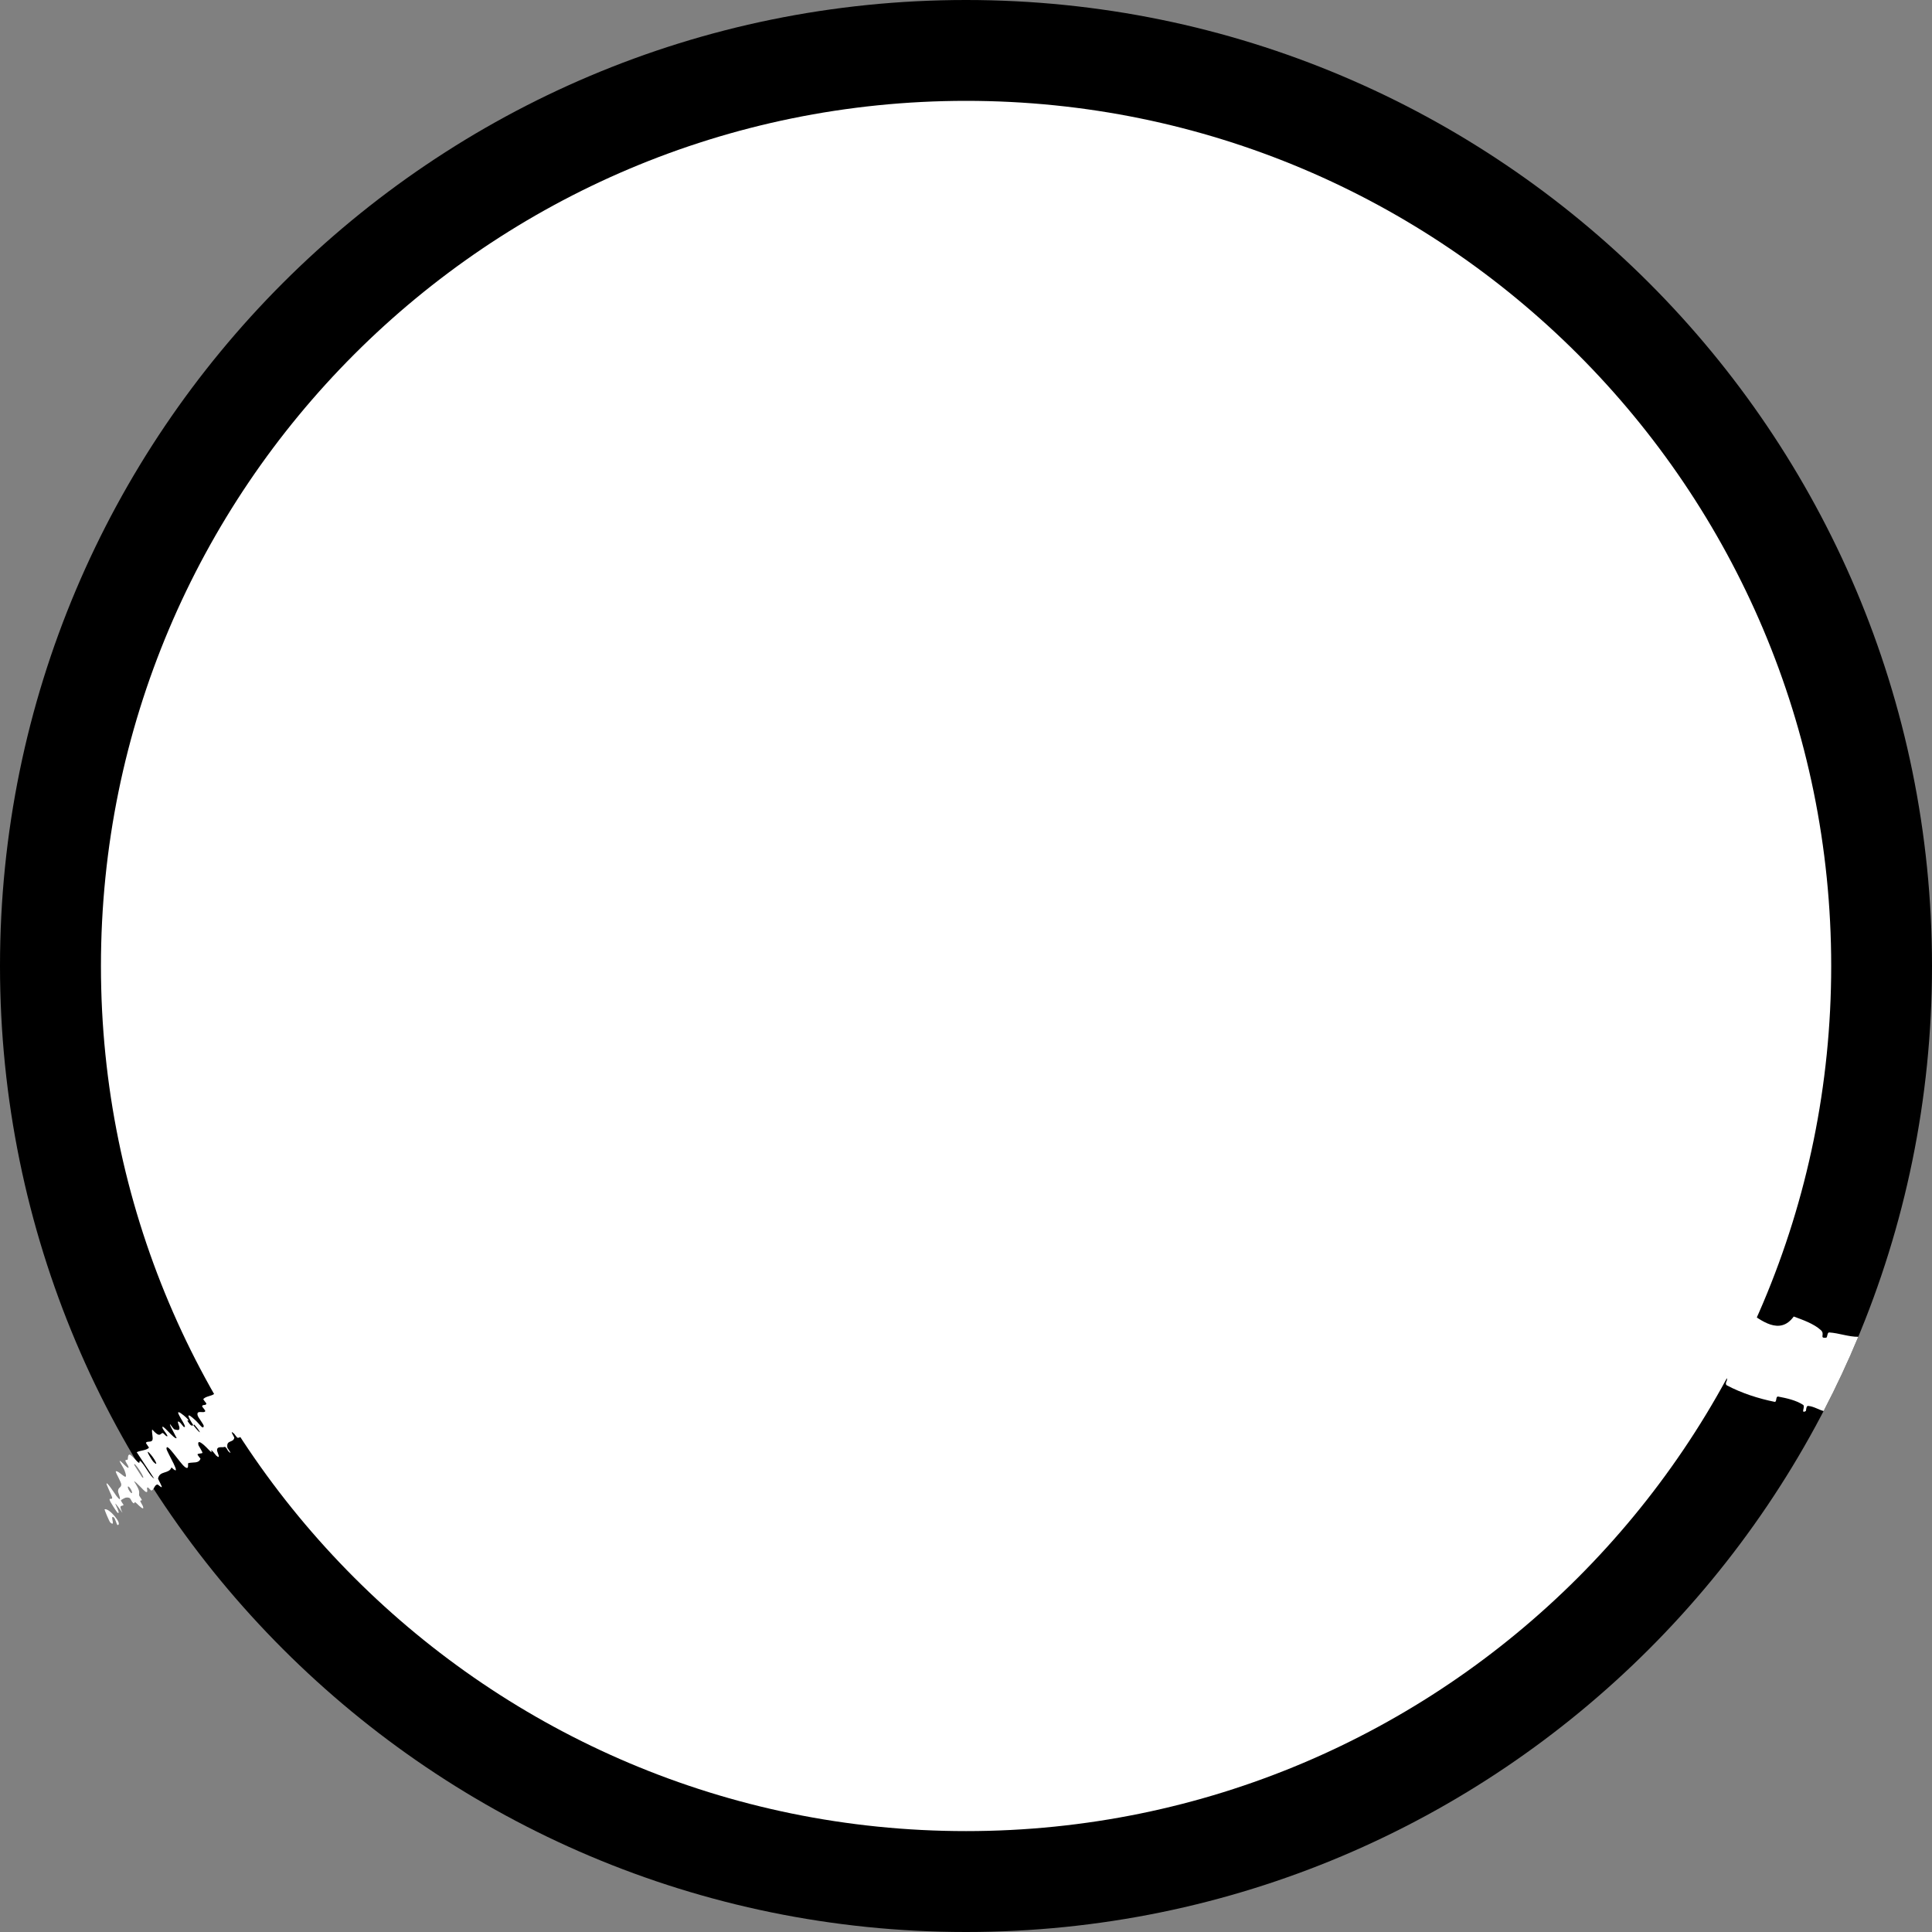 <svg xmlns="http://www.w3.org/2000/svg" version="1.1" xmlns:xlink="http://www.w3.org/1999/xlink" xmlns:svgjs="http://svgjs.dev/svgjs" width="40" height="40"><rect width="100%" height="100%" fill="#808080" stroke="none"/><style>
    #light-icon {
      display: inline;
    }
    #dark-icon {
      display: none;
    }

    @media (prefers-color-scheme: dark) {
      #light-icon {
        display: none;
      }
      #dark-icon {
        display: inline;
      }
    }
  </style>
  
  <g id="light-icon">
  <svg width="40" height="40" viewBox="0 0 40 40" fill="none" xmlns="http://www.w3.org/2000/svg">
<g clip-path="url(#clip0_695_653)">
<path d="M20 40C31.046 40 40 31.046 40 20C40 8.954 31.046 0 20 0C8.954 0 0 8.954 0 20C0 31.046 8.954 40 20 40Z" fill="black"/>
<path d="M14.325 22.931C14.245 23.076 14.131 23.137 14.027 23.171C13.996 23.18 13.959 23.122 13.935 23.126C13.888 23.135 13.887 23.183 13.838 23.186C13.822 23.187 13.758 23.099 13.742 23.101C13.658 23.116 13.632 23.179 13.565 23.21C13.242 23.358 12.977 23.544 12.697 23.73C12.605 23.791 12.439 23.808 12.385 23.915C12.379 23.927 12.448 23.992 12.451 24C12.502 24.115 12.384 23.964 12.348 23.962C12.324 23.962 12.302 23.963 12.28 23.966C12.178 23.977 12.105 24.041 12.066 24.117C12.046 24.156 12.202 24.269 12.101 24.218C12.094 24.215 12.035 24.133 12.019 24.132C11.984 24.131 11.957 24.179 11.938 24.185C11.899 24.199 11.895 24.204 11.867 24.227C11.828 24.258 11.749 24.262 11.725 24.313C11.72 24.325 11.8 24.392 11.798 24.417C11.796 24.442 11.754 24.468 11.726 24.461C11.697 24.453 11.649 24.388 11.634 24.376C11.512 24.275 11.614 24.474 11.613 24.483C11.576 24.638 11.41 24.62 11.318 24.702C11.247 24.765 11.201 24.86 11.13 24.916C11.046 24.98 10.941 24.998 10.871 25.073C10.863 25.081 10.953 25.163 10.944 25.173C10.848 25.277 10.734 25.359 10.574 25.391C10.558 25.394 10.502 25.302 10.481 25.3C10.359 25.291 10.119 25.222 10.386 25.605C10.33 25.63 10.265 25.662 10.164 25.626C10.099 25.603 10.047 25.494 10.049 25.559C10.049 25.573 10.125 25.642 10.12 25.657C10.1 25.725 10.031 25.741 10.021 25.819C10.02 25.835 10.082 25.902 10.09 25.916C10.156 26.035 9.976 25.9 9.958 25.895C9.821 25.857 9.81 25.929 9.753 25.975C9.74 25.986 9.835 26.064 9.825 26.078C9.773 26.147 9.701 26.195 9.604 26.209C9.582 26.211 9.526 26.122 9.512 26.119C9.451 26.108 9.574 26.262 9.518 26.254C9.506 26.253 9.451 26.183 9.444 26.176C9.326 26.075 9.455 26.252 9.453 26.259C9.442 26.356 9.258 26.215 9.226 26.285C9.223 26.294 9.311 26.367 9.296 26.386C9.198 26.512 9.053 26.597 8.877 26.63C8.849 26.636 8.807 26.56 8.799 26.553C8.673 26.446 8.805 26.622 8.804 26.633C8.796 26.719 8.632 26.618 8.771 26.843C8.513 26.946 8.41 27.228 8.061 27.22C8.057 27.221 7.991 27.135 7.983 27.136C7.883 27.142 8.004 27.259 8.097 27.448C8.121 27.496 7.929 27.334 7.915 27.323C7.861 27.281 7.767 27.151 7.755 27.144C7.662 27.09 8.012 27.488 7.975 27.52C7.973 27.52 7.914 27.442 7.905 27.437C7.875 27.422 7.891 27.46 7.86 27.443C7.788 27.402 7.612 27.213 7.677 27.355C7.686 27.374 7.887 27.596 7.845 27.614C7.828 27.621 7.774 27.674 7.744 27.673C7.715 27.673 7.664 27.59 7.66 27.587C7.533 27.528 7.515 27.473 7.37 27.348C7.225 27.223 7.524 27.56 7.547 27.606C7.571 27.652 7.47 27.599 7.439 27.578C7.407 27.556 7.377 27.501 7.356 27.491C7.222 27.428 7.481 27.679 7.512 27.746C7.586 27.906 7.34 27.676 7.286 27.68C7.271 27.68 7.328 27.732 7.325 27.744C7.311 27.792 7.224 27.729 7.25 27.832C7.255 27.849 7.355 28.027 7.241 27.931C7.224 27.917 7.178 27.847 7.152 27.844C7.114 27.84 7.066 27.857 7.062 27.897C7.06 27.926 7.167 28.015 7.119 28C7.098 27.993 7.062 27.917 7.027 27.91C6.991 27.901 6.951 27.94 6.936 27.956C6.922 27.973 6.998 28.044 7.001 28.051C7.019 28.088 7.02 28.153 7.017 28.155C6.887 28.283 6.645 28.257 6.545 28.416C6.538 28.429 6.615 28.507 6.615 28.51C6.608 28.575 6.449 28.328 6.361 28.275C6.508 28.442 6.467 28.424 6.457 28.464C6.452 28.483 6.514 28.544 6.519 28.552C6.585 28.667 6.463 28.548 6.437 28.525C6.343 28.437 6.427 28.564 6.364 28.506C6.301 28.448 6.24 28.336 6.216 28.358C6.26 28.425 6.412 28.569 6.415 28.611C6.427 28.768 6.188 28.754 6.121 28.788C6.054 28.821 6.043 28.849 5.992 28.854C5.899 28.864 6.019 28.965 6.027 29.05C6.03 29.077 6.009 29.064 5.977 29.033C5.909 28.965 5.793 28.808 5.754 28.768C5.696 28.71 5.744 28.78 5.709 28.75C5.673 28.721 5.652 28.666 5.626 28.666C5.6 28.666 5.65 28.813 5.699 28.884C5.802 29.033 5.942 29.164 5.859 29.146C5.854 29.145 5.798 29.061 5.783 29.061C5.663 29.06 5.584 29.118 5.47 29.123C5.454 29.124 5.393 29.03 5.383 29.03C5.278 29.024 5.418 29.152 5.516 29.34C5.349 29.119 5.223 29.002 5.178 29.037C5.15 29.058 5.231 29.148 5.266 29.229C5.277 29.254 5.206 29.205 5.238 29.252C5.343 29.406 5.492 29.554 5.393 29.527C5.389 29.525 5.331 29.441 5.32 29.442C5.249 29.447 5.366 29.603 5.33 29.662C5.302 29.708 5.159 29.671 5.101 29.692C4.908 29.447 4.91 29.537 5.027 29.718C4.993 29.734 4.968 29.77 4.921 29.768C4.906 29.768 4.856 29.692 4.849 29.685C4.735 29.58 4.852 29.754 4.851 29.765C4.832 29.882 4.68 29.8 4.708 29.974C4.709 29.98 4.838 30.154 4.724 30.043C4.716 30.035 4.677 29.94 4.642 29.958C4.607 29.976 4.477 29.929 4.496 30.042C4.5 30.069 4.582 30.228 4.476 30.136C4.462 30.123 4.427 30.071 4.402 30.047C4.322 29.97 4.448 30.149 4.319 30.013C4.191 29.877 4.076 29.789 4.11 29.925C4.11 29.929 4.205 30.075 4.19 30.083C4.165 30.096 4.113 30.09 4.09 30.109C4.08 30.117 4.151 30.198 4.151 30.201C4.114 30.305 4.003 30.267 3.899 30.292C3.88 30.297 3.926 30.445 3.828 30.372C3.722 30.292 3.442 29.842 3.447 29.994C3.448 30.056 3.805 30.625 3.55 30.381C3.499 30.523 3.304 30.442 3.272 30.613C3.271 30.621 3.362 30.785 3.349 30.79C3.332 30.798 3.273 30.732 3.258 30.735C3.196 30.745 3.193 30.837 3.139 30.859C3.119 30.867 3.076 30.787 3.051 30.797C3.027 30.807 3.079 30.915 3.018 30.887C2.972 30.864 2.818 30.674 2.775 30.668C2.904 30.87 2.88 30.88 2.879 30.955C2.879 30.97 2.931 31.036 2.934 31.046C2.943 31.091 2.894 31.041 2.907 31.088C2.91 31.099 2.954 31.169 2.958 31.182C3.001 31.298 2.868 31.164 2.845 31.141C2.816 31.112 2.802 31.102 2.794 31.102C2.777 31.102 2.789 31.14 2.76 31.119C2.717 31.09 2.711 31.022 2.674 31.011C2.6 30.987 2.552 31.033 2.507 31.057C2.489 31.067 2.559 31.152 2.558 31.155C2.537 31.202 2.439 31.126 2.536 31.323C2.209 30.863 2.544 31.383 2.433 31.32C2.424 31.314 2.275 31.093 2.269 31.05C2.264 31.007 2.332 31.062 2.321 30.998C2.318 30.982 2.213 30.753 2.209 30.737C2.177 30.617 2.395 30.951 2.408 30.969C2.554 31.157 2.445 30.907 2.444 30.885C2.441 30.786 2.508 30.811 2.511 30.736C2.513 30.695 2.414 30.529 2.399 30.477C2.396 30.467 2.396 30.462 2.399 30.461C2.474 30.445 2.69 30.74 2.576 30.437C2.552 30.373 2.386 30.14 2.549 30.302C2.559 30.313 2.703 30.464 2.65 30.344C2.643 30.329 2.598 30.259 2.597 30.251C2.592 30.201 2.642 30.247 2.646 30.207C2.65 30.166 2.649 30.11 2.689 30.117C2.714 30.121 2.818 30.238 2.846 30.264C2.928 30.341 2.849 30.178 2.936 30.28C3.023 30.381 3.11 30.566 3.193 30.614C3.073 30.434 2.951 30.249 2.831 30.067C2.906 30.026 3.016 30.035 3.083 29.976C3.091 29.969 3.015 29.88 3.022 29.87C3.05 29.828 3.134 29.87 3.156 29.814C3.174 29.769 3.135 29.645 3.151 29.596C3.316 29.781 3.316 29.677 3.366 29.669C3.383 29.666 3.421 29.72 3.442 29.731C3.523 29.77 3.378 29.606 3.367 29.571C3.32 29.424 3.617 29.82 3.657 29.774C3.659 29.772 3.532 29.538 3.527 29.521C3.489 29.416 3.586 29.592 3.614 29.595C3.665 29.601 3.725 29.636 3.714 29.547C3.711 29.521 3.636 29.371 3.733 29.457C3.746 29.469 3.797 29.539 3.802 29.541C3.892 29.58 3.729 29.36 3.694 29.27C3.659 29.18 3.807 29.305 3.848 29.343C3.952 29.441 3.87 29.401 3.878 29.413C3.966 29.552 3.974 29.511 4.002 29.507C4.168 29.718 4.185 29.685 4.03 29.503C4.013 29.482 4.013 29.514 4.002 29.507C3.859 29.285 3.866 29.237 4.048 29.407C4.134 29.487 4.201 29.604 4.218 29.529C4.226 29.495 4.104 29.356 4.091 29.302C4.062 29.18 4.224 29.272 4.249 29.218C4.258 29.198 4.181 29.13 4.185 29.113C4.196 29.07 4.269 29.109 4.273 29.057C4.273 29.052 4.202 28.973 4.21 28.965C4.267 28.904 4.369 28.91 4.439 28.857C4.474 28.831 4.497 28.738 4.539 28.719C4.612 28.686 4.781 28.747 4.81 28.676C4.829 28.63 4.755 28.553 4.724 28.486C4.663 28.355 4.869 28.51 4.9 28.535C4.901 28.536 4.888 28.578 4.938 28.608C5.018 28.689 4.9 28.536 4.9 28.535C4.92 28.551 4.994 28.522 4.992 28.497C4.992 28.483 4.925 28.409 4.925 28.403C4.944 28.272 5.006 28.188 5.112 28.162C5.115 28.162 5.184 28.25 5.19 28.25C5.247 28.251 5.229 28.18 5.211 28.104C5.204 28.079 5.197 28.052 5.193 28.028C5.178 27.935 5.225 27.932 5.37 28.062C5.382 28.02 5.477 28.052 5.533 28.073C5.589 28.094 5.452 27.923 5.452 27.918C5.426 27.76 5.544 27.824 5.621 27.785C5.658 27.767 5.7 27.691 5.718 27.643C5.733 27.606 5.781 27.633 5.785 27.587C5.785 27.581 5.719 27.509 5.718 27.505C5.67 27.393 5.81 27.586 5.843 27.614C5.963 27.715 6.029 27.768 6.017 27.682C6.015 27.663 5.818 27.38 5.82 27.353C5.822 27.317 5.894 27.417 5.895 27.378C5.895 27.375 5.846 27.317 5.86 27.309C5.927 27.273 6.019 27.252 6.073 27.197C6.081 27.189 5.993 27.106 6.002 27.094C6.048 27.037 6.112 26.988 6.202 26.986C6.224 26.986 6.27 27.057 6.289 27.073C6.405 27.174 6.288 26.985 6.289 26.978C6.319 26.814 6.523 26.902 6.562 26.744C6.564 26.735 6.453 26.52 6.603 26.658C6.613 26.667 6.765 26.808 6.69 26.687C6.685 26.68 6.605 26.608 6.632 26.599C6.659 26.591 6.645 26.509 6.749 26.574C6.781 26.595 6.936 26.733 6.856 26.586C6.85 26.576 6.649 26.259 6.83 26.442C6.859 26.472 7.033 26.68 6.974 26.548C6.962 26.522 6.912 26.485 6.903 26.443C6.89 26.378 6.969 26.406 6.92 26.289C6.911 26.269 6.813 26.11 6.922 26.201C6.939 26.215 6.992 26.288 7.008 26.288C7.084 26.287 7.091 26.202 7.176 26.21C7.207 26.213 7.294 26.331 7.336 26.347C7.378 26.362 7.436 26.362 7.41 26.297C7.383 26.231 7.212 26.071 7.226 26.034C7.286 25.876 7.487 25.883 7.612 25.801C7.631 25.789 7.563 25.738 7.586 25.715C7.673 25.633 7.778 25.438 7.972 25.504C8.128 25.557 8.12 25.707 8.206 25.709C8.247 25.71 8.095 25.483 8.095 25.472C8.093 25.359 8.209 25.416 8.234 25.346C8.24 25.331 8.158 25.257 8.163 25.245C8.18 25.205 8.243 25.215 8.265 25.184C8.275 25.17 8.218 25.109 8.234 25.103C8.271 25.09 8.319 25.095 8.398 25.131C8.405 25.134 8.457 25.227 8.48 25.212C8.517 25.188 8.609 25.21 8.595 25.116C8.591 25.088 8.465 24.943 8.577 25.022C8.6 25.038 8.745 25.218 8.643 25.043C8.626 25.014 8.497 24.77 8.634 24.88C8.67 24.908 8.81 25.037 8.804 25.002C8.803 24.997 8.728 24.926 8.733 24.909C8.751 24.848 8.8 24.82 8.82 24.76C8.825 24.744 8.738 24.678 8.748 24.656C8.775 24.597 8.849 24.568 8.915 24.555C8.94 24.55 8.987 24.626 8.994 24.632C9.116 24.733 8.988 24.565 8.986 24.55C8.977 24.461 9.072 24.509 9.091 24.458C9.096 24.444 9.023 24.374 9.019 24.366C8.981 24.282 9.085 24.431 9.111 24.435C9.185 24.445 9.22 24.404 9.248 24.362C9.258 24.346 9.166 24.272 9.176 24.259C9.235 24.181 9.317 24.124 9.429 24.111C9.451 24.109 9.502 24.183 9.518 24.197C9.632 24.287 9.53 24.116 9.524 24.096C9.497 24.007 9.561 24.057 9.577 24.023C9.653 23.858 9.842 23.761 9.981 23.682C10.163 23.577 10.338 23.536 10.47 23.39C10.478 23.38 10.39 23.299 10.396 23.29C10.48 23.177 10.613 23.122 10.693 23.004C10.7 22.995 10.612 22.921 10.62 22.903C10.637 22.865 10.677 22.838 10.728 22.84C10.753 22.841 10.8 22.93 10.824 22.93C10.88 22.928 10.921 22.902 10.942 22.86C10.95 22.841 10.852 22.774 10.87 22.756C10.925 22.7 10.985 22.636 11.051 22.592C11.124 22.543 11.204 22.514 11.32 22.512C11.336 22.512 11.501 22.68 11.489 22.631C11.446 22.581 11.395 22.524 11.349 22.471C11.502 22.283 11.737 22.18 11.92 22.029C11.928 22.022 11.831 21.942 11.846 21.929C11.93 21.855 11.987 21.755 12.154 21.768C12.171 21.769 12.316 21.934 12.318 21.887C12.318 21.878 12.335 21.822 12.311 21.779C12.307 21.773 12.23 21.705 12.24 21.692C12.296 21.617 12.38 21.568 12.482 21.555C12.499 21.553 12.566 21.64 12.579 21.639C12.669 21.631 12.657 21.522 12.743 21.573C12.8 21.609 12.946 21.729 13.103 21.828C13.125 21.842 13.136 21.833 13.229 21.888C13.463 22.026 13.705 22.2 13.955 22.347C14.012 22.373 13.982 22.293 14.095 22.397C14.105 22.4 14.115 22.48 14.145 22.526C14.166 22.557 14.272 22.598 14.293 22.647C14.313 22.698 14.219 22.671 14.237 22.734C14.255 22.798 14.361 22.866 14.325 22.931ZM5.785 28.164C5.873 28.227 5.63 27.929 5.666 28.019C5.668 28.024 5.78 28.161 5.785 28.164ZM3.182 30.273C3.307 30.392 3.185 30.173 3.09 30.08C2.995 29.987 3.144 30.236 3.182 30.273ZM2.943 30.584C3.052 30.672 2.756 30.214 2.78 30.33C2.782 30.337 2.937 30.578 2.943 30.584ZM13.091 21.925C13.095 21.928 13.112 21.917 13.108 21.914C13.022 21.826 12.992 21.845 13.091 21.925ZM2.703 30.898C2.754 30.953 2.74 30.861 2.678 30.792C2.627 30.737 2.64 30.83 2.703 30.898ZM7.163 27.538C7.168 27.541 7.183 27.535 7.162 27.511C7.093 27.432 7.095 27.469 7.163 27.538ZM2.165 31.249C2.257 31.213 2.547 31.562 2.435 31.574C2.415 31.576 2.39 31.432 2.348 31.411C2.271 31.372 2.404 31.623 2.284 31.522C2.262 31.503 2.158 31.25 2.164 31.248C2.164 31.249 2.164 31.249 2.165 31.249ZM6.093 28.508C6.096 28.512 6.117 28.501 6.114 28.497C6.045 28.395 6.004 28.417 6.093 28.508ZM8.038 27.101C8.046 27.109 8.092 27.083 8.087 27.074C7.977 26.905 7.884 26.958 8.038 27.101ZM5.095 29.686C5.152 29.797 5.138 29.827 5.027 29.718C5.051 29.71 5.071 29.695 5.095 29.686Z" fill="white"/>
<path d="M13.815 22.034C13.877 22.056 13.892 22.13 13.889 22.202C13.888 22.225 13.831 22.263 13.828 22.28C13.822 22.314 13.861 22.308 13.851 22.345C13.848 22.358 13.759 22.421 13.758 22.433C13.749 22.496 13.796 22.508 13.807 22.556C13.858 22.79 13.967 22.976 14.075 23.171C14.11 23.235 14.095 23.365 14.177 23.393C14.186 23.396 14.254 23.329 14.26 23.325C14.367 23.265 14.218 23.386 14.21 23.415C14.181 23.533 14.223 23.593 14.294 23.617C14.324 23.627 14.446 23.481 14.386 23.572C14.382 23.578 14.302 23.64 14.299 23.653C14.293 23.682 14.328 23.694 14.331 23.71C14.337 23.74 14.34 23.742 14.355 23.76C14.375 23.786 14.365 23.849 14.406 23.861C14.415 23.863 14.485 23.786 14.506 23.784C14.527 23.78 14.541 23.81 14.531 23.834C14.52 23.858 14.457 23.909 14.444 23.923C14.338 24.04 14.525 23.922 14.532 23.922C14.61 23.924 14.623 23.977 14.636 24.034C14.643 24.066 14.649 24.099 14.67 24.121C14.711 24.165 14.785 24.185 14.82 24.23C14.862 24.285 14.861 24.365 14.915 24.407C14.92 24.411 15.002 24.321 15.009 24.327C15.082 24.383 15.136 24.457 15.142 24.579C15.143 24.592 15.059 24.658 15.055 24.675C15.032 24.776 14.946 24.989 15.299 24.686C15.313 24.726 15.332 24.771 15.291 24.862C15.264 24.92 15.167 24.987 15.221 24.971C15.233 24.968 15.299 24.89 15.312 24.89C15.365 24.891 15.372 24.944 15.437 24.934C15.45 24.932 15.512 24.866 15.525 24.856C15.632 24.774 15.499 24.952 15.493 24.968C15.446 25.088 15.506 25.082 15.538 25.117C15.546 25.125 15.622 25.029 15.632 25.034C15.684 25.06 15.717 25.107 15.719 25.184C15.719 25.201 15.638 25.268 15.634 25.28C15.619 25.333 15.76 25.196 15.748 25.243C15.746 25.253 15.681 25.315 15.675 25.323C15.579 25.443 15.74 25.296 15.746 25.295C15.826 25.281 15.69 25.466 15.746 25.475C15.753 25.476 15.822 25.386 15.836 25.393C15.932 25.443 15.99 25.541 16.003 25.677C16.005 25.698 15.938 25.752 15.931 25.76C15.831 25.889 15.989 25.738 15.999 25.736C16.069 25.721 15.971 25.881 16.17 25.711C16.235 25.897 16.461 25.909 16.428 26.197C16.428 26.201 16.352 26.277 16.352 26.283C16.349 26.364 16.456 26.235 16.621 26.109C16.662 26.077 16.513 26.276 16.503 26.291C16.464 26.346 16.348 26.457 16.341 26.468C16.29 26.559 16.648 26.169 16.672 26.191C16.672 26.192 16.602 26.26 16.598 26.269C16.583 26.297 16.615 26.274 16.599 26.305C16.559 26.374 16.389 26.568 16.512 26.478C16.528 26.466 16.729 26.242 16.74 26.272C16.745 26.284 16.785 26.315 16.782 26.339C16.78 26.363 16.707 26.427 16.705 26.431C16.646 26.551 16.599 26.58 16.485 26.732C16.37 26.884 16.672 26.55 16.712 26.518C16.752 26.487 16.701 26.583 16.681 26.615C16.661 26.647 16.613 26.686 16.604 26.705C16.541 26.833 16.768 26.553 16.827 26.51C16.965 26.407 16.757 26.67 16.756 26.713C16.756 26.725 16.802 26.665 16.812 26.664C16.851 26.663 16.793 26.751 16.881 26.702C16.895 26.694 17.05 26.564 16.962 26.683C16.949 26.7 16.888 26.757 16.884 26.779C16.878 26.812 16.89 26.847 16.922 26.839C16.947 26.833 17.028 26.721 17.012 26.765C17.005 26.784 16.94 26.833 16.931 26.865C16.922 26.896 16.952 26.919 16.964 26.926C16.977 26.934 17.041 26.852 17.047 26.847C17.079 26.823 17.133 26.804 17.135 26.806C17.233 26.879 17.197 27.083 17.324 27.12C17.334 27.123 17.404 27.038 17.406 27.038C17.46 27.025 17.247 27.223 17.196 27.31C17.196 27.311 17.196 27.311 17.196 27.311C17.2 27.307 17.203 27.303 17.206 27.299C17.228 27.275 17.245 27.256 17.26 27.24L17.257 27.238C17.333 27.152 17.327 27.178 17.355 27.174C17.37 27.172 17.422 27.103 17.428 27.096C17.525 27.007 17.424 27.143 17.404 27.172C17.33 27.276 17.436 27.168 17.387 27.238C17.337 27.307 17.244 27.392 17.262 27.405C17.318 27.348 17.44 27.178 17.474 27.163C17.603 27.104 17.585 27.302 17.613 27.347C17.64 27.392 17.66 27.39 17.665 27.431C17.672 27.504 17.755 27.373 17.825 27.338C17.895 27.304 17.641 27.588 17.593 27.654C17.544 27.72 17.602 27.658 17.578 27.697C17.553 27.735 17.509 27.77 17.508 27.791C17.508 27.813 17.629 27.724 17.687 27.661C17.809 27.527 17.916 27.37 17.901 27.443C17.9 27.448 17.832 27.521 17.832 27.534C17.83 27.632 17.877 27.676 17.882 27.768C17.883 27.78 17.808 27.862 17.807 27.871C17.803 27.959 17.906 27.801 18.058 27.655C17.88 27.868 17.785 28.01 17.816 28.036C17.834 28.052 17.906 27.954 17.971 27.897C17.99 27.88 17.952 27.955 17.989 27.912C18.113 27.772 18.229 27.599 18.209 27.689C18.208 27.693 18.141 27.77 18.142 27.778C18.148 27.834 18.272 27.684 18.319 27.691C18.357 27.697 18.328 27.826 18.347 27.865C18.156 28.111 18.229 28.077 18.37 27.915C18.384 27.936 18.413 27.943 18.414 27.981C18.414 27.994 18.355 28.062 18.35 28.071C18.27 28.202 18.405 28.042 18.414 28.038C18.508 28.009 18.45 28.164 18.586 28.072C18.591 28.069 18.721 27.896 18.639 28.032C18.634 28.041 18.561 28.11 18.577 28.131C18.593 28.153 18.563 28.275 18.651 28.215C18.673 28.2 18.792 28.069 18.726 28.191C18.717 28.208 18.679 28.257 18.662 28.287C18.607 28.383 18.739 28.208 18.641 28.367C18.544 28.526 18.486 28.656 18.59 28.572C18.593 28.57 18.7 28.433 18.707 28.441C18.72 28.455 18.721 28.5 18.737 28.51C18.744 28.514 18.801 28.422 18.803 28.421C18.888 28.406 18.868 28.509 18.901 28.58C18.906 28.593 19.015 28.489 18.971 28.599C18.924 28.72 18.615 29.15 18.735 29.077C18.785 29.049 19.166 28.497 19.019 28.814C19.134 28.784 19.111 28.977 19.245 28.913C19.251 28.91 19.355 28.754 19.361 28.76C19.366 28.766 19.355 28.796 19.346 28.822C19.347 28.822 19.348 28.823 19.349 28.823C19.342 28.84 19.336 28.856 19.338 28.86C19.357 28.903 19.428 28.86 19.453 28.89C19.463 28.902 19.409 28.974 19.42 28.988C19.431 29.001 19.507 28.909 19.494 28.97C19.484 29.016 19.361 29.227 19.363 29.263C19.5 29.065 19.51 29.078 19.569 29.042C19.581 29.035 19.623 28.963 19.631 28.956C19.665 28.927 19.633 28.989 19.668 28.956C19.677 28.948 19.724 28.881 19.733 28.871C19.817 28.782 19.734 28.949 19.719 28.978C19.664 29.088 19.732 29.006 19.716 29.053C19.699 29.101 19.648 29.138 19.644 29.171C19.637 29.239 19.679 29.254 19.705 29.277C19.715 29.285 19.771 29.191 19.774 29.19C19.814 29.184 19.768 29.295 19.909 29.128C19.594 29.596 19.955 29.093 19.921 29.209C19.919 29.218 19.765 29.436 19.732 29.461C19.7 29.485 19.734 29.407 19.684 29.446C19.673 29.456 19.508 29.645 19.497 29.656C19.408 29.738 19.638 29.412 19.65 29.394C19.776 29.193 19.596 29.396 19.579 29.407C19.503 29.456 19.512 29.395 19.455 29.428C19.417 29.45 19.265 29.662 19.259 29.648C19.236 29.6 19.431 29.291 19.215 29.526C19.17 29.576 19.015 29.817 19.116 29.613C19.122 29.601 19.218 29.418 19.134 29.517C19.123 29.53 19.076 29.599 19.07 29.603C19.033 29.632 19.061 29.572 19.03 29.589C18.999 29.606 18.957 29.635 18.958 29.602C18.958 29.582 19.031 29.444 19.047 29.409C19.093 29.309 18.983 29.451 19.046 29.335C19.109 29.218 19.234 29.058 19.258 28.971C19.212 29.042 19.166 29.114 19.12 29.186L19.134 29.194C19.067 29.31 18.999 29.425 18.933 29.539C18.88 29.501 18.859 29.408 18.798 29.382C18.79 29.379 18.737 29.483 18.727 29.482C18.685 29.478 18.7 29.39 18.65 29.398C18.61 29.404 18.517 29.491 18.473 29.499C18.589 29.28 18.505 29.326 18.489 29.288C18.483 29.275 18.52 29.22 18.524 29.198C18.542 29.114 18.434 29.305 18.408 29.328C18.296 29.43 18.566 29.016 18.525 29.003C18.523 29.002 18.352 29.205 18.339 29.216C18.259 29.291 18.387 29.138 18.386 29.113C18.383 29.068 18.402 29.005 18.332 29.051C18.311 29.064 18.198 29.185 18.256 29.071C18.263 29.056 18.314 28.985 18.316 28.98C18.336 28.89 18.178 29.114 18.107 29.177C18.037 29.241 18.121 29.069 18.148 29.021C18.216 28.896 18.193 28.979 18.202 28.968C18.305 28.84 18.271 28.851 18.265 28.829C18.419 28.61 18.391 28.609 18.258 28.808C18.244 28.83 18.269 28.817 18.265 28.829C18.099 29.034 18.058 29.046 18.178 28.83C18.235 28.728 18.324 28.627 18.263 28.643C18.235 28.65 18.132 28.803 18.088 28.834C17.989 28.904 18.053 28.737 18.006 28.735C17.988 28.735 17.939 28.824 17.925 28.826C17.888 28.833 17.916 28.759 17.872 28.775C17.868 28.776 17.808 28.864 17.801 28.86C17.746 28.834 17.744 28.747 17.696 28.708C17.672 28.688 17.594 28.702 17.576 28.673C17.545 28.624 17.587 28.461 17.529 28.462C17.491 28.462 17.43 28.549 17.375 28.598C17.267 28.691 17.39 28.468 17.409 28.434C17.41 28.433 17.445 28.429 17.469 28.378C17.534 28.285 17.41 28.434 17.409 28.434C17.422 28.412 17.397 28.361 17.376 28.37C17.364 28.375 17.304 28.455 17.299 28.457C17.19 28.484 17.119 28.459 17.095 28.379C17.095 28.376 17.167 28.291 17.167 28.286C17.167 28.221 17.061 28.312 16.983 28.353C16.905 28.395 16.902 28.357 17.009 28.196C16.975 28.199 17.002 28.11 17.019 28.057C17.036 28.004 16.894 28.17 16.89 28.172C16.757 28.242 16.813 28.126 16.78 28.072C16.764 28.046 16.702 28.036 16.663 28.034C16.633 28.034 16.654 27.986 16.617 27.995C16.613 27.99 16.596 27.979 16.592 27.974C16.592 27.974 16.591 27.974 16.591 27.974C16.586 27.975 16.523 28.049 16.52 28.051C16.424 28.121 16.592 27.953 16.617 27.918C16.708 27.792 16.755 27.724 16.683 27.756C16.667 27.764 16.42 28.003 16.397 28.009C16.367 28.016 16.455 27.93 16.422 27.94C16.419 27.941 16.368 27.997 16.363 27.987C16.334 27.942 16.323 27.872 16.279 27.841C16.273 27.837 16.199 27.932 16.189 27.927C16.143 27.904 16.107 27.865 16.109 27.791C16.11 27.772 16.172 27.715 16.187 27.695C16.278 27.573 16.113 27.72 16.108 27.721C15.971 27.738 16.057 27.547 15.927 27.556C15.92 27.557 15.732 27.704 15.857 27.545C15.865 27.534 15.993 27.371 15.887 27.465C15.88 27.471 15.815 27.556 15.809 27.536C15.804 27.515 15.734 27.548 15.795 27.445C15.815 27.413 15.941 27.249 15.812 27.354C15.803 27.361 15.524 27.609 15.689 27.413C15.716 27.38 15.903 27.183 15.788 27.266C15.765 27.282 15.731 27.333 15.695 27.351C15.64 27.379 15.668 27.306 15.567 27.377C15.549 27.389 15.409 27.511 15.493 27.397C15.506 27.38 15.571 27.317 15.572 27.304C15.576 27.241 15.504 27.257 15.518 27.184C15.522 27.158 15.627 27.056 15.643 27.017C15.659 26.979 15.663 26.931 15.606 26.969C15.549 27.007 15.402 27.189 15.373 27.187C15.243 27.176 15.263 27.008 15.204 26.924C15.195 26.911 15.146 26.981 15.129 26.966C15.066 26.915 14.909 26.874 14.98 26.697C15.037 26.555 15.163 26.526 15.172 26.454C15.176 26.42 14.972 26.6 14.963 26.603C14.867 26.631 14.925 26.521 14.868 26.517C14.856 26.516 14.786 26.601 14.777 26.6C14.744 26.595 14.758 26.54 14.733 26.529C14.722 26.524 14.665 26.586 14.662 26.574C14.654 26.546 14.662 26.505 14.699 26.431C14.703 26.424 14.786 26.36 14.775 26.344C14.758 26.319 14.785 26.237 14.704 26.27C14.68 26.28 14.546 26.418 14.622 26.307C14.638 26.284 14.803 26.123 14.646 26.248C14.62 26.268 14.401 26.43 14.507 26.292C14.534 26.255 14.655 26.11 14.626 26.122C14.621 26.125 14.554 26.203 14.54 26.203C14.49 26.202 14.471 26.167 14.421 26.164C14.408 26.163 14.344 26.25 14.327 26.246C14.278 26.236 14.261 26.181 14.256 26.129C14.254 26.11 14.323 26.054 14.329 26.047C14.427 25.923 14.271 26.066 14.258 26.071C14.181 26.098 14.231 26.008 14.189 26.003C14.178 26.002 14.112 26.078 14.104 26.083C14.029 26.132 14.166 26.014 14.172 25.991C14.188 25.927 14.156 25.907 14.123 25.892C14.111 25.887 14.038 25.979 14.028 25.973C13.966 25.94 13.926 25.883 13.926 25.792C13.926 25.774 13.995 25.717 14.008 25.701C14.098 25.587 13.941 25.706 13.923 25.715C13.844 25.756 13.893 25.692 13.866 25.686C13.732 25.654 13.668 25.512 13.615 25.409C13.558 25.298 13.537 25.18 13.469 25.094C13.456 25.076 13.44 25.06 13.422 25.045C13.415 25.04 13.332 25.126 13.326 25.123C13.242 25.074 13.215 24.974 13.125 24.926C13.118 24.922 13.041 25.006 13.027 25.002C12.997 24.995 12.981 24.968 12.99 24.924C12.995 24.903 13.079 24.85 13.082 24.831C13.089 24.784 13.074 24.755 13.04 24.745C13.026 24.741 12.952 24.833 12.94 24.822C12.855 24.743 12.767 24.674 12.801 24.488C12.804 24.475 12.976 24.314 12.93 24.331C12.881 24.373 12.823 24.424 12.771 24.47C12.631 24.37 12.584 24.193 12.483 24.058C12.479 24.052 12.393 24.144 12.384 24.133C12.334 24.073 12.256 24.036 12.297 23.893C12.301 23.879 12.47 23.739 12.429 23.743C12.422 23.743 12.376 23.735 12.334 23.759C12.328 23.763 12.254 23.834 12.245 23.828C12.188 23.787 12.16 23.717 12.165 23.625C12.165 23.61 12.256 23.549 12.257 23.538C12.266 23.459 12.164 23.465 12.209 23.364C12.239 23.297 12.391 23.185 12.522 23.052C12.54 23.033 12.534 23.019 12.614 22.947C12.815 22.764 13.047 22.578 13.261 22.382C13.284 22.361 13.275 22.353 13.268 22.331C13.258 22.306 13.259 22.277 13.347 22.26C13.354 22.26 13.376 22.262 13.4 22.259C13.422 22.253 13.449 22.246 13.47 22.231C13.5 22.212 13.578 22.133 13.619 22.112C13.66 22.091 13.596 22.157 13.646 22.134C13.695 22.109 13.787 22.025 13.815 22.034ZM17.096 27.82C17.148 27.728 16.9 28.021 16.974 27.963C16.978 27.96 17.093 27.825 17.096 27.82ZM19.007 29.158C19.071 28.999 18.929 29.204 18.878 29.326C18.827 29.448 18.988 29.206 19.007 29.158ZM19.273 29.176C19.324 29.049 19.021 29.502 19.105 29.426C19.11 29.421 19.27 29.183 19.273 29.176ZM12.615 23.08C12.618 23.076 12.613 23.062 12.609 23.065C12.51 23.137 12.522 23.167 12.615 23.08ZM19.552 29.204C19.587 29.138 19.518 29.193 19.474 29.275C19.439 29.34 19.508 29.285 19.552 29.204ZM16.629 26.852C16.633 26.847 16.628 26.836 16.607 26.86C16.536 26.937 16.567 26.926 16.629 26.852ZM19.901 29.447C19.863 29.394 20.096 29.007 20.122 29.088C20.127 29.103 20.016 29.189 20.005 29.231C19.985 29.308 20.167 29.09 20.102 29.23C20.09 29.256 19.903 29.451 19.901 29.448C19.901 29.448 19.901 29.447 19.901 29.447ZM17.383 27.459C17.386 27.455 17.378 27.442 17.374 27.445C17.29 27.534 17.307 27.561 17.383 27.459ZM16.327 26.247C16.334 26.238 16.315 26.207 16.308 26.213C16.158 26.347 16.195 26.41 16.327 26.247ZM18.343 27.872C18.43 27.784 18.454 27.784 18.371 27.914C18.363 27.898 18.351 27.888 18.343 27.872Z" fill="white"/>
<path d="M15.609 26.435C15.663 26.334 15.782 26.268 15.888 26.234C15.92 26.224 15.957 26.284 15.981 26.279C16.03 26.269 16.035 26.218 16.086 26.213C16.103 26.212 16.165 26.302 16.181 26.298C16.27 26.28 16.305 26.209 16.376 26.173C16.623 26.048 16.841 25.905 17.059 25.752C17.155 25.684 17.253 25.614 17.351 25.546C17.456 25.473 17.637 25.442 17.705 25.323C17.713 25.309 17.643 25.245 17.64 25.237C17.595 25.117 17.71 25.27 17.749 25.27C17.904 25.266 18.007 25.186 18.067 25.084C18.093 25.04 17.932 24.931 18.038 24.978C18.046 24.981 18.103 25.064 18.12 25.064C18.158 25.062 18.189 25.011 18.212 25.002C18.256 24.984 18.26 24.978 18.293 24.951C18.337 24.915 18.422 24.907 18.453 24.849C18.459 24.836 18.378 24.77 18.382 24.744C18.386 24.717 18.434 24.686 18.464 24.692C18.494 24.698 18.542 24.764 18.557 24.775C18.681 24.875 18.585 24.669 18.588 24.66C18.64 24.491 18.82 24.498 18.925 24.404C19.006 24.333 19.064 24.226 19.145 24.163C19.241 24.087 19.355 24.061 19.437 23.975C19.445 23.966 19.354 23.885 19.365 23.874C19.476 23.756 19.605 23.66 19.779 23.614C19.797 23.609 19.852 23.702 19.874 23.703C20.006 23.702 20.263 23.754 19.997 23.37C20.058 23.339 20.131 23.299 20.238 23.328C20.307 23.347 20.357 23.458 20.359 23.39C20.36 23.374 20.281 23.308 20.287 23.291C20.312 23.218 20.389 23.193 20.403 23.11C20.406 23.093 20.342 23.028 20.334 23.013C20.268 22.893 20.455 23.02 20.475 23.023C20.621 23.051 20.637 22.973 20.7 22.919C20.715 22.907 20.616 22.832 20.627 22.817C20.686 22.739 20.765 22.68 20.871 22.656C20.895 22.651 20.952 22.74 20.967 22.742C21.032 22.747 20.905 22.597 20.965 22.599C20.977 22.599 21.034 22.668 21.042 22.674C21.165 22.769 21.033 22.595 21.035 22.587C21.039 22.556 21.058 22.546 21.085 22.544C21.149 22.54 21.255 22.589 21.28 22.534C21.284 22.525 21.191 22.457 21.207 22.435C21.316 22.29 21.474 22.183 21.664 22.125C21.693 22.116 21.738 22.19 21.747 22.197C21.88 22.295 21.742 22.124 21.742 22.112C21.752 22.02 21.927 22.105 21.779 21.886C22.057 21.741 22.161 21.429 22.534 21.378C22.538 21.377 22.611 21.456 22.62 21.454C22.727 21.43 22.594 21.327 22.486 21.143C22.459 21.097 22.67 21.233 22.686 21.243C22.745 21.278 22.851 21.399 22.864 21.404C22.966 21.444 22.576 21.086 22.613 21.046C22.615 21.045 22.681 21.117 22.691 21.12C22.723 21.131 22.705 21.094 22.739 21.106C22.817 21.136 23.014 21.302 22.938 21.164C22.928 21.146 22.701 20.95 22.744 20.923C22.762 20.912 22.816 20.846 22.847 20.841C22.878 20.836 22.938 20.913 22.942 20.915C23.081 20.952 23.104 21.006 23.267 21.108C23.43 21.21 23.089 20.915 23.06 20.872C23.032 20.829 23.143 20.863 23.178 20.878C23.213 20.894 23.25 20.946 23.272 20.952C23.421 20.989 23.125 20.781 23.087 20.716C22.996 20.564 23.274 20.753 23.331 20.736C23.347 20.732 23.282 20.69 23.285 20.677C23.295 20.623 23.393 20.669 23.355 20.567C23.349 20.549 23.224 20.387 23.355 20.461C23.373 20.471 23.43 20.534 23.457 20.53C23.498 20.525 23.547 20.495 23.546 20.452C23.546 20.421 23.423 20.354 23.475 20.358C23.498 20.36 23.544 20.43 23.582 20.43C23.621 20.429 23.659 20.377 23.672 20.356C23.685 20.335 23.596 20.28 23.592 20.274C23.569 20.239 23.559 20.172 23.561 20.169C23.597 20.119 23.644 20.08 23.695 20.046C23.817 19.961 23.959 19.899 24.013 19.76C24.019 19.745 23.925 19.687 23.925 19.684C23.921 19.614 24.128 19.823 24.23 19.851C24.048 19.722 24.094 19.728 24.098 19.682C24.099 19.66 24.024 19.617 24.018 19.61C23.929 19.511 24.076 19.596 24.107 19.613C24.22 19.674 24.111 19.569 24.186 19.609C24.262 19.649 24.346 19.747 24.366 19.716C24.308 19.66 24.124 19.559 24.114 19.516C24.072 19.357 24.318 19.295 24.381 19.234C24.442 19.176 24.446 19.143 24.497 19.12C24.59 19.076 24.445 19.015 24.416 18.931C24.387 18.847 24.689 19.08 24.761 19.119C24.834 19.158 24.768 19.104 24.811 19.12C24.854 19.137 24.889 19.186 24.916 19.175C24.943 19.165 24.856 19.033 24.789 18.979C24.647 18.865 24.473 18.784 24.561 18.771C24.566 18.77 24.644 18.834 24.66 18.829C24.782 18.782 24.844 18.693 24.958 18.638C24.974 18.631 25.061 18.7 25.072 18.697C25.179 18.657 25.003 18.586 24.849 18.438C25.081 18.591 25.24 18.655 25.276 18.597C25.298 18.563 25.191 18.506 25.13 18.441C25.112 18.421 25.198 18.438 25.152 18.405C24.999 18.297 24.806 18.215 24.912 18.198C24.916 18.198 25 18.256 25.01 18.251C25.078 18.213 24.913 18.11 24.927 18.036C24.938 17.98 25.09 17.949 25.137 17.901C25.412 18.049 25.378 17.96 25.199 17.839C25.226 17.806 25.235 17.761 25.28 17.738C25.296 17.73 25.372 17.779 25.381 17.782C25.53 17.827 25.352 17.716 25.349 17.704C25.326 17.6 25.449 17.582 25.428 17.486C25.429 17.485 25.43 17.482 25.431 17.481C25.428 17.463 25.42 17.444 25.405 17.42C25.402 17.414 25.212 17.31 25.363 17.361C25.374 17.364 25.448 17.437 25.474 17.401C25.5 17.367 25.642 17.343 25.579 17.244C25.564 17.22 25.421 17.111 25.558 17.143C25.576 17.148 25.63 17.178 25.664 17.188C25.771 17.218 25.578 17.116 25.756 17.174C25.933 17.233 26.08 17.247 25.99 17.136C25.987 17.132 25.835 17.048 25.845 17.032C25.861 17.005 25.913 16.978 25.924 16.947C25.93 16.933 25.827 16.9 25.826 16.897C25.81 16.777 25.926 16.747 26.005 16.654C26.019 16.637 25.901 16.533 26.023 16.534C26.157 16.533 26.644 16.746 26.559 16.601C26.525 16.539 25.898 16.298 26.252 16.324C26.208 16.164 26.413 16.071 26.319 15.902C26.315 15.895 26.134 15.842 26.139 15.828C26.147 15.807 26.235 15.81 26.244 15.795C26.28 15.732 26.215 15.661 26.234 15.6C26.241 15.576 26.33 15.595 26.338 15.566C26.346 15.537 26.23 15.506 26.291 15.472C26.337 15.447 26.583 15.436 26.614 15.396C26.375 15.377 26.382 15.349 26.321 15.296C26.31 15.287 26.226 15.291 26.216 15.286C26.174 15.266 26.244 15.254 26.198 15.234C26.187 15.23 26.105 15.225 26.091 15.221C25.972 15.188 26.159 15.15 26.191 15.143C26.314 15.117 26.208 15.098 26.257 15.076C26.306 15.054 26.364 15.092 26.395 15.065C26.457 15.008 26.445 14.932 26.45 14.873C26.451 14.849 26.341 14.864 26.339 14.86C26.328 14.839 26.342 14.819 26.346 14.799C26.352 14.774 26.338 14.751 26.213 14.729C26.779 14.723 26.16 14.697 26.277 14.631C26.287 14.626 26.553 14.64 26.591 14.662C26.629 14.683 26.544 14.709 26.603 14.739C26.617 14.747 26.865 14.795 26.88 14.8C26.903 14.808 26.906 14.815 26.897 14.819L26.897 14.807C26.859 14.831 26.595 14.831 26.577 14.833C26.341 14.855 26.609 14.908 26.627 14.921C26.712 14.983 26.654 15.032 26.714 15.085C26.752 15.119 27.012 15.132 27.003 15.159C26.973 15.249 26.608 15.258 26.918 15.363C26.984 15.385 27.27 15.387 27.041 15.439C27.027 15.443 26.819 15.475 26.945 15.515C26.961 15.52 27.044 15.527 27.05 15.533C27.092 15.57 27.024 15.585 27.052 15.624C27.08 15.663 27.122 15.713 27.088 15.751C27.068 15.774 26.91 15.785 26.871 15.791C26.759 15.807 26.93 15.869 26.796 15.869C26.662 15.867 26.469 15.798 26.376 15.833C26.589 15.87 26.807 15.911 27.02 15.951C26.992 16.071 26.899 16.174 26.88 16.294C26.878 16.308 26.994 16.321 26.995 16.338C26.996 16.411 26.901 16.448 26.913 16.524C26.923 16.584 27.023 16.677 27.035 16.744C26.789 16.702 26.842 16.808 26.8 16.857C26.786 16.875 26.724 16.852 26.699 16.858C26.605 16.884 26.819 16.934 26.846 16.96C26.96 17.075 26.495 16.907 26.48 16.98C26.479 16.984 26.706 17.128 26.718 17.14C26.801 17.221 26.631 17.113 26.602 17.13C26.55 17.163 26.48 17.17 26.528 17.253C26.543 17.277 26.677 17.381 26.547 17.359C26.53 17.357 26.451 17.319 26.445 17.32C26.343 17.342 26.591 17.456 26.661 17.527C26.73 17.599 26.535 17.571 26.481 17.557C26.341 17.524 26.436 17.511 26.424 17.504C26.283 17.417 26.291 17.466 26.266 17.486C26.022 17.375 26.019 17.418 26.241 17.509C26.265 17.518 26.253 17.486 26.266 17.486C26.493 17.622 26.502 17.682 26.259 17.619C26.145 17.59 26.034 17.51 26.047 17.595C26.052 17.634 26.223 17.706 26.255 17.755C26.301 17.824 26.241 17.849 26.189 17.877L26.196 17.861C26.167 17.875 26.14 17.892 26.138 17.918C26.137 17.944 26.238 17.968 26.24 17.987C26.245 18.038 26.16 18.039 26.175 18.096C26.176 18.102 26.275 18.14 26.27 18.153C26.234 18.253 26.131 18.305 26.077 18.403C26.051 18.45 26.056 18.562 26.019 18.606C25.954 18.682 25.762 18.708 25.753 18.796C25.747 18.854 25.844 18.899 25.894 18.955C25.992 19.065 25.736 19.004 25.698 18.992C25.696 18.992 25.698 18.94 25.639 18.933C25.535 18.886 25.697 18.992 25.698 18.992C25.673 18.985 25.604 19.051 25.612 19.077C25.616 19.091 25.704 19.139 25.705 19.146C25.716 19.297 25.67 19.417 25.563 19.495C25.56 19.496 25.468 19.432 25.462 19.434C25.382 19.466 25.47 19.581 25.505 19.675C25.539 19.77 25.489 19.795 25.311 19.714C25.305 19.765 25.199 19.769 25.136 19.769C25.073 19.769 25.248 19.899 25.25 19.904C25.305 20.066 25.169 20.042 25.092 20.114C25.055 20.15 25.023 20.247 25.01 20.304C25 20.349 24.944 20.339 24.946 20.39C24.947 20.397 25.027 20.451 25.029 20.455C25.096 20.561 24.919 20.4 24.879 20.382C24.737 20.315 24.659 20.28 24.684 20.368C24.689 20.389 24.939 20.627 24.94 20.657C24.942 20.697 24.851 20.613 24.855 20.656C24.856 20.66 24.916 20.706 24.901 20.72C24.849 20.769 24.782 20.809 24.728 20.862C24.712 20.878 24.696 20.896 24.683 20.915C24.675 20.926 24.78 20.987 24.77 21.004C24.726 21.083 24.66 21.157 24.561 21.189C24.536 21.197 24.48 21.133 24.458 21.12C24.323 21.046 24.467 21.217 24.465 21.225C24.444 21.416 24.213 21.379 24.179 21.562C24.178 21.573 24.309 21.78 24.138 21.669C24.126 21.661 23.952 21.546 24.04 21.66C24.046 21.667 24.137 21.724 24.108 21.741C24.078 21.758 24.096 21.844 23.979 21.799C23.942 21.785 23.768 21.671 23.861 21.813C23.867 21.822 24.098 22.121 23.893 21.965C23.86 21.939 23.663 21.753 23.731 21.884C23.745 21.909 23.801 21.937 23.811 21.981C23.828 22.049 23.74 22.037 23.796 22.154C23.806 22.174 23.916 22.327 23.794 22.252C23.776 22.24 23.715 22.172 23.698 22.175C23.614 22.193 23.607 22.288 23.512 22.297C23.479 22.3 23.382 22.189 23.336 22.181C23.29 22.172 23.226 22.184 23.255 22.25C23.284 22.316 23.472 22.457 23.457 22.5C23.389 22.686 23.166 22.716 23.026 22.827C23.005 22.843 23.079 22.887 23.053 22.916C22.956 23.021 22.832 23.25 22.62 23.208C22.45 23.175 22.465 23.01 22.371 23.021C22.326 23.026 22.485 23.249 22.485 23.261C22.481 23.384 22.357 23.337 22.325 23.417C22.319 23.433 22.406 23.503 22.4 23.516C22.379 23.561 22.31 23.559 22.284 23.596C22.272 23.613 22.332 23.672 22.315 23.679C22.274 23.698 22.223 23.699 22.14 23.673C22.139 23.672 22.137 23.672 22.136 23.671C22.133 23.671 22.126 23.661 22.117 23.648C22.103 23.628 22.083 23.602 22.066 23.594C22.06 23.591 22.054 23.59 22.049 23.594C22.008 23.625 21.907 23.613 21.917 23.712C21.921 23.742 22.051 23.883 21.933 23.812C21.908 23.797 21.759 23.621 21.861 23.797C21.878 23.827 22.005 24.075 21.861 23.973C21.823 23.946 21.677 23.824 21.681 23.86C21.682 23.866 21.761 23.934 21.754 23.953C21.731 24.02 21.676 24.056 21.65 24.123C21.643 24.141 21.734 24.203 21.721 24.227C21.688 24.294 21.604 24.334 21.531 24.355C21.504 24.362 21.458 24.285 21.45 24.279C21.323 24.183 21.452 24.351 21.453 24.367C21.457 24.463 21.356 24.42 21.332 24.477C21.325 24.493 21.401 24.56 21.405 24.569C21.439 24.655 21.336 24.505 21.308 24.504C21.228 24.5 21.187 24.548 21.153 24.596C21.14 24.614 21.236 24.685 21.224 24.7C21.154 24.789 21.06 24.858 20.936 24.883C20.913 24.887 20.863 24.811 20.846 24.799C20.728 24.712 20.826 24.886 20.831 24.907C20.854 25 20.788 24.953 20.769 24.99C20.673 25.175 20.459 25.294 20.3 25.391C20.094 25.517 19.899 25.576 19.744 25.742C19.734 25.753 19.824 25.832 19.817 25.843C19.716 25.97 19.567 26.04 19.47 26.171C19.462 26.182 19.552 26.254 19.541 26.274C19.52 26.316 19.476 26.347 19.419 26.349C19.391 26.35 19.348 26.258 19.322 26.261C19.26 26.267 19.216 26.296 19.189 26.343C19.178 26.364 19.279 26.429 19.259 26.449C19.123 26.585 18.996 26.725 18.752 26.742C18.735 26.743 18.569 26.576 18.579 26.628C18.621 26.678 18.672 26.735 18.718 26.787C18.605 26.922 18.461 27.02 18.321 27.117C18.234 27.178 18.151 27.236 18.071 27.304C18.062 27.312 18.162 27.39 18.145 27.405C18.047 27.493 17.978 27.606 17.795 27.607C17.777 27.607 17.632 27.442 17.626 27.494C17.624 27.503 17.602 27.565 17.624 27.61C17.627 27.617 17.705 27.684 17.694 27.699C17.624 27.786 17.525 27.848 17.404 27.878C17.385 27.882 17.323 27.791 17.308 27.794C17.203 27.814 17.194 27.939 17.07 27.924C16.986 27.914 16.865 27.768 16.712 27.659C16.69 27.644 16.664 27.665 16.584 27.593C16.384 27.408 16.181 27.19 15.967 26.995C15.944 26.974 15.935 26.985 15.926 26.98C15.919 26.974 15.906 26.957 15.85 26.906C15.84 26.903 15.829 26.841 15.8 26.797C15.78 26.768 15.692 26.701 15.669 26.659C15.648 26.616 15.725 26.669 15.704 26.615C15.682 26.56 15.586 26.479 15.609 26.435ZM24.853 19.768C24.748 19.734 25.058 19.962 25.005 19.879C25.002 19.875 24.858 19.77 24.853 19.768ZM26.615 16.111C26.44 16.118 26.676 16.205 26.811 16.202C26.946 16.197 26.668 16.108 26.615 16.111ZM26.571 15.626C26.432 15.661 26.971 15.739 26.869 15.666C26.863 15.661 26.579 15.624 26.571 15.626ZM16.771 27.524C16.767 27.521 16.745 27.535 16.749 27.539C16.825 27.635 16.868 27.607 16.771 27.524ZM26.471 15.166C26.396 15.178 26.479 15.227 26.572 15.212C26.646 15.2 26.563 15.15 26.471 15.166ZM23.474 20.858C23.47 20.855 23.453 20.866 23.478 20.887C23.557 20.954 23.553 20.915 23.474 20.858ZM26.507 14.458C26.469 14.525 26.012 14.577 26.084 14.431C26.097 14.407 26.216 14.509 26.262 14.483C26.302 14.462 26.255 14.432 26.22 14.396C26.184 14.361 26.163 14.319 26.243 14.318C26.272 14.319 26.507 14.46 26.507 14.459C26.507 14.458 26.507 14.458 26.507 14.458ZM24.466 19.515C24.462 19.513 24.443 19.531 24.447 19.535C24.538 19.617 24.576 19.58 24.466 19.515ZM22.562 21.5C22.553 21.494 22.504 21.529 22.51 21.538C22.631 21.699 22.731 21.627 22.562 21.5ZM25.145 17.904C25.05 17.822 25.052 17.787 25.199 17.839C25.179 17.86 25.165 17.883 25.145 17.904Z" fill="white"/>
<path d="M27.129 15.764C27.254 15.798 27.278 15.942 27.406 16.005C27.532 16.069 27.604 15.951 27.752 16.133C28.067 16.542 28.182 16.973 28.247 17.3C28.266 17.4 28.184 17.374 28.194 17.444C28.212 17.581 28.279 17.687 28.286 17.822C28.288 17.866 28.173 17.845 28.174 17.889C28.174 17.889 28.173 17.89 28.173 17.89C28.155 17.997 28.246 18.13 28.317 18.296C28.709 19.157 29.461 20.025 30.164 20.904C30.4 21.197 30.629 21.607 30.916 21.878C30.95 21.91 31.005 21.828 31.016 21.829C31.196 21.857 31.021 21.946 31.059 22.031C31.212 22.368 31.455 22.68 31.695 22.933C31.797 23.041 31.857 22.808 31.863 22.991C31.863 23.004 31.761 23.035 31.777 23.073C31.812 23.16 31.932 23.292 31.967 23.354C32.034 23.474 32.049 23.494 32.123 23.602C32.223 23.75 32.298 23.955 32.42 24.11C32.446 24.142 32.505 24.041 32.555 24.089C32.604 24.135 32.689 24.297 32.697 24.361C32.705 24.425 32.622 24.442 32.611 24.461C32.516 24.611 32.802 24.691 32.819 24.714C32.947 24.883 33.028 25.067 33.086 25.254C33.11 25.371 33.175 25.538 33.309 25.668C33.489 25.846 33.766 25.985 33.999 26.124C34.286 26.294 34.521 26.464 34.841 26.588C34.875 26.6 34.883 26.473 34.923 26.488C35.351 26.648 35.782 26.809 36.21 27.027C36.252 27.049 36.163 27.133 36.203 27.161C36.453 27.33 36.848 27.659 37.137 27.257C37.321 27.325 37.55 27.404 37.698 27.538C37.794 27.624 37.658 27.71 37.807 27.696C37.84 27.693 37.825 27.584 37.873 27.587C38.072 27.599 38.273 27.679 38.474 27.677C38.256 28.201 38.016 28.714 37.756 29.214C37.646 29.184 37.555 29.119 37.437 29.108C37.39 29.103 37.397 29.209 37.386 29.215C37.271 29.276 37.385 29.119 37.33 29.085C37.178 28.988 36.99 28.948 36.818 28.915C36.755 28.904 36.795 29.035 36.738 29.023C36.403 28.954 36.061 28.845 35.756 28.684C35.699 28.654 35.764 28.58 35.757 28.556C35.715 28.393 35.526 28.539 35.491 28.547C35.33 28.585 35.303 28.492 35.181 28.467C34.576 28.342 33.87 28.01 33.323 27.676C32.66 27.236 32.066 26.867 31.588 25.819C31.579 25.797 31.57 25.775 31.56 25.752C31.546 25.722 31.448 25.798 31.435 25.773C31.27 25.445 31.108 25.069 30.841 24.729C30.819 24.702 30.753 24.806 30.715 24.764C30.636 24.678 30.558 24.555 30.517 24.436C30.497 24.379 30.622 24.385 30.6 24.328C30.549 24.195 30.465 24.07 30.362 23.966C30.318 23.922 30.283 24.067 30.233 24.004C29.892 23.582 29.525 23.178 29.262 22.646C29.244 22.609 29.398 22.429 29.309 22.395C29.256 22.433 29.198 22.484 29.143 22.528C28.569 21.926 28.065 21.252 27.512 20.558C27.489 20.529 27.433 20.658 27.387 20.601C27.122 20.27 26.829 19.951 26.673 19.472C26.658 19.425 26.857 19.332 26.755 19.226C26.737 19.209 26.605 19.033 26.535 18.998C26.525 18.994 26.453 19.078 26.416 19.012C26.333 18.857 26.254 18.677 26.198 18.467C26.153 18.279 26.119 18.095 26.094 17.917C26.087 17.87 26.206 17.878 26.203 17.844C26.176 17.604 25.989 17.411 26.014 17.287C26.04 17.214 26.195 17.103 26.291 16.94C26.299 16.914 26.298 16.907 26.326 16.803C26.395 16.538 26.581 16.292 26.656 16.01C26.659 15.994 26.635 15.977 26.61 15.963C26.598 15.956 26.586 15.95 26.584 15.948C26.586 15.947 26.594 15.944 26.663 15.975C26.718 15.994 26.905 16.128 26.971 16.297C27.034 16.449 27.028 16.521 27.039 16.541C27.044 16.558 27.066 16.539 27.053 16.397C27.047 16.333 27.01 16.196 26.92 16.08C26.879 16.025 26.831 15.978 26.787 15.942C26.744 15.907 26.715 15.888 26.689 15.87C26.456 15.768 26.899 15.878 26.964 15.882C27.031 15.884 27.006 15.734 27.129 15.764ZM26.474 17.077C26.354 17.114 26.409 17.224 26.505 17.139C26.509 17.135 26.48 17.075 26.474 17.077Z" fill="white"/>
<g style="mix-blend-mode:difference">
<path d="M20.002 37.911C29.894 37.911 37.913 29.892 37.913 20C37.913 10.107 29.894 2.088 20.002 2.088C10.109 2.088 2.09 10.107 2.09 20C2.09 29.892 10.109 37.911 20.002 37.911Z" fill="white"/>
</g>
</g>
<defs>
<clipPath id="clip0_695_653">
<rect width="40" height="40" fill="white"/>
</clipPath>
</defs>
</svg>

</g>

<g id="dark-icon">
<svg width="40" height="40" viewBox="0 0 40 40" fill="none" xmlns="http://www.w3.org/2000/svg">
<g clip-path="url(#clip0_695_616)">
<path d="M20 40C31.046 40 40 31.046 40 20C40 8.954 31.046 0 20 0C8.954 0 0 8.954 0 20C0 31.046 8.954 40 20 40Z" fill="white"/>
<path d="M14.325 22.931C14.245 23.076 14.131 23.137 14.027 23.171C13.996 23.18 13.959 23.122 13.935 23.126C13.888 23.135 13.887 23.183 13.838 23.186C13.822 23.187 13.758 23.099 13.742 23.101C13.658 23.116 13.632 23.179 13.565 23.21C13.242 23.358 12.977 23.544 12.697 23.73C12.605 23.791 12.439 23.808 12.385 23.915C12.379 23.927 12.448 23.992 12.451 24C12.502 24.115 12.384 23.964 12.348 23.962C12.324 23.962 12.302 23.963 12.28 23.966C12.178 23.977 12.105 24.041 12.066 24.117C12.046 24.156 12.202 24.269 12.101 24.218C12.094 24.215 12.035 24.133 12.019 24.132C11.984 24.131 11.957 24.179 11.938 24.185C11.899 24.199 11.895 24.204 11.867 24.227C11.828 24.258 11.749 24.262 11.725 24.313C11.72 24.325 11.8 24.392 11.798 24.417C11.796 24.442 11.754 24.468 11.726 24.461C11.697 24.453 11.649 24.388 11.634 24.376C11.512 24.275 11.614 24.474 11.613 24.483C11.576 24.638 11.41 24.62 11.318 24.702C11.247 24.765 11.201 24.86 11.13 24.916C11.046 24.98 10.941 24.998 10.871 25.073C10.863 25.081 10.953 25.163 10.944 25.173C10.848 25.277 10.734 25.359 10.574 25.391C10.558 25.394 10.502 25.302 10.481 25.3C10.359 25.291 10.119 25.222 10.386 25.605C10.33 25.63 10.265 25.662 10.164 25.626C10.099 25.603 10.047 25.494 10.049 25.559C10.049 25.573 10.125 25.642 10.12 25.657C10.1 25.725 10.031 25.741 10.021 25.819C10.02 25.835 10.082 25.902 10.09 25.916C10.156 26.035 9.976 25.9 9.958 25.895C9.821 25.857 9.81 25.929 9.753 25.975C9.74 25.986 9.835 26.064 9.825 26.078C9.773 26.147 9.701 26.195 9.604 26.209C9.582 26.211 9.526 26.122 9.512 26.119C9.451 26.108 9.574 26.262 9.518 26.254C9.506 26.253 9.451 26.183 9.444 26.176C9.326 26.075 9.455 26.252 9.453 26.259C9.442 26.356 9.258 26.215 9.226 26.285C9.223 26.294 9.311 26.367 9.296 26.386C9.198 26.512 9.053 26.597 8.877 26.63C8.849 26.636 8.807 26.56 8.799 26.553C8.673 26.446 8.805 26.622 8.804 26.633C8.796 26.719 8.632 26.618 8.771 26.843C8.513 26.946 8.41 27.228 8.061 27.22C8.057 27.221 7.991 27.135 7.983 27.136C7.883 27.142 8.004 27.259 8.097 27.448C8.121 27.496 7.929 27.334 7.915 27.323C7.861 27.281 7.767 27.151 7.755 27.144C7.662 27.09 8.012 27.488 7.975 27.52C7.973 27.52 7.914 27.442 7.905 27.437C7.875 27.422 7.891 27.46 7.86 27.443C7.788 27.402 7.612 27.213 7.677 27.355C7.686 27.374 7.887 27.596 7.845 27.614C7.828 27.621 7.774 27.674 7.744 27.673C7.715 27.673 7.664 27.59 7.66 27.587C7.533 27.528 7.515 27.473 7.37 27.348C7.225 27.223 7.524 27.56 7.547 27.606C7.571 27.652 7.47 27.599 7.439 27.578C7.407 27.556 7.377 27.501 7.356 27.491C7.222 27.428 7.481 27.679 7.512 27.746C7.586 27.906 7.34 27.676 7.286 27.68C7.271 27.68 7.328 27.732 7.325 27.744C7.311 27.792 7.224 27.729 7.25 27.832C7.255 27.849 7.355 28.027 7.241 27.931C7.224 27.917 7.178 27.847 7.152 27.844C7.114 27.84 7.066 27.857 7.062 27.897C7.06 27.926 7.167 28.015 7.119 28C7.098 27.993 7.062 27.917 7.027 27.91C6.991 27.901 6.951 27.94 6.936 27.956C6.922 27.973 6.998 28.044 7.001 28.051C7.019 28.088 7.02 28.153 7.017 28.155C6.887 28.283 6.645 28.257 6.545 28.416C6.538 28.429 6.615 28.507 6.615 28.51C6.608 28.575 6.449 28.328 6.361 28.275C6.508 28.442 6.467 28.424 6.457 28.464C6.452 28.483 6.514 28.544 6.519 28.552C6.585 28.667 6.463 28.548 6.437 28.525C6.343 28.437 6.427 28.564 6.364 28.506C6.301 28.448 6.24 28.336 6.216 28.358C6.26 28.425 6.412 28.569 6.415 28.611C6.427 28.768 6.188 28.754 6.121 28.788C6.054 28.821 6.043 28.849 5.992 28.854C5.899 28.864 6.019 28.965 6.027 29.05C6.03 29.077 6.009 29.064 5.977 29.033C5.909 28.965 5.793 28.808 5.754 28.768C5.696 28.71 5.744 28.78 5.709 28.75C5.673 28.721 5.652 28.666 5.626 28.666C5.6 28.666 5.65 28.813 5.699 28.884C5.802 29.033 5.942 29.164 5.859 29.146C5.854 29.145 5.798 29.061 5.783 29.061C5.663 29.06 5.584 29.118 5.47 29.123C5.454 29.124 5.393 29.03 5.383 29.03C5.278 29.024 5.418 29.152 5.516 29.34C5.349 29.119 5.223 29.002 5.178 29.037C5.15 29.058 5.231 29.148 5.266 29.229C5.277 29.254 5.206 29.205 5.238 29.252C5.343 29.406 5.492 29.554 5.393 29.527C5.389 29.525 5.331 29.441 5.32 29.442C5.249 29.447 5.366 29.603 5.33 29.662C5.302 29.708 5.159 29.671 5.101 29.692C4.908 29.447 4.91 29.537 5.027 29.718C4.993 29.734 4.968 29.77 4.921 29.768C4.906 29.768 4.856 29.692 4.849 29.685C4.735 29.58 4.852 29.754 4.851 29.765C4.832 29.882 4.68 29.8 4.708 29.974C4.709 29.98 4.838 30.154 4.724 30.043C4.716 30.035 4.677 29.94 4.642 29.958C4.607 29.976 4.477 29.929 4.496 30.042C4.5 30.069 4.582 30.228 4.476 30.136C4.462 30.123 4.427 30.071 4.402 30.047C4.322 29.97 4.448 30.149 4.319 30.013C4.191 29.877 4.076 29.789 4.11 29.925C4.11 29.929 4.205 30.075 4.19 30.083C4.165 30.096 4.113 30.09 4.09 30.109C4.08 30.117 4.151 30.198 4.151 30.201C4.114 30.305 4.003 30.267 3.899 30.292C3.88 30.297 3.926 30.445 3.828 30.372C3.722 30.292 3.442 29.842 3.447 29.994C3.448 30.056 3.805 30.625 3.55 30.381C3.499 30.523 3.304 30.442 3.272 30.613C3.271 30.621 3.362 30.785 3.349 30.79C3.332 30.798 3.273 30.732 3.258 30.735C3.196 30.745 3.193 30.837 3.139 30.859C3.119 30.867 3.076 30.787 3.051 30.797C3.027 30.807 3.079 30.915 3.018 30.887C2.972 30.864 2.818 30.674 2.775 30.668C2.904 30.87 2.88 30.88 2.879 30.955C2.879 30.97 2.931 31.036 2.934 31.046C2.943 31.091 2.894 31.041 2.907 31.088C2.91 31.099 2.954 31.169 2.958 31.182C3.001 31.298 2.868 31.164 2.845 31.141C2.816 31.112 2.802 31.102 2.794 31.102C2.777 31.102 2.789 31.14 2.76 31.119C2.717 31.09 2.711 31.022 2.674 31.011C2.6 30.987 2.552 31.033 2.507 31.057C2.489 31.067 2.559 31.152 2.558 31.155C2.537 31.202 2.439 31.126 2.536 31.323C2.209 30.863 2.544 31.383 2.433 31.32C2.424 31.314 2.275 31.093 2.269 31.05C2.264 31.007 2.332 31.062 2.321 30.998C2.318 30.982 2.213 30.753 2.209 30.737C2.177 30.617 2.395 30.951 2.408 30.969C2.554 31.157 2.445 30.907 2.444 30.885C2.441 30.786 2.508 30.811 2.511 30.736C2.513 30.695 2.414 30.529 2.399 30.477C2.396 30.467 2.396 30.462 2.399 30.461C2.474 30.445 2.69 30.74 2.576 30.437C2.552 30.373 2.386 30.14 2.549 30.302C2.559 30.313 2.703 30.464 2.65 30.344C2.643 30.329 2.598 30.259 2.597 30.251C2.592 30.201 2.642 30.247 2.646 30.207C2.65 30.166 2.649 30.11 2.689 30.117C2.714 30.121 2.818 30.238 2.846 30.264C2.928 30.341 2.849 30.178 2.936 30.28C3.023 30.381 3.11 30.566 3.193 30.614C3.073 30.434 2.951 30.249 2.831 30.067C2.906 30.026 3.016 30.035 3.083 29.976C3.091 29.969 3.015 29.88 3.022 29.87C3.05 29.828 3.134 29.87 3.156 29.814C3.174 29.769 3.135 29.645 3.151 29.596C3.316 29.781 3.316 29.677 3.366 29.669C3.383 29.666 3.421 29.72 3.442 29.731C3.523 29.77 3.378 29.606 3.367 29.571C3.32 29.424 3.617 29.82 3.657 29.774C3.659 29.772 3.532 29.538 3.527 29.521C3.489 29.416 3.586 29.592 3.614 29.595C3.665 29.601 3.725 29.636 3.714 29.547C3.711 29.521 3.636 29.371 3.733 29.457C3.746 29.469 3.797 29.539 3.802 29.541C3.892 29.58 3.729 29.36 3.694 29.27C3.659 29.18 3.807 29.305 3.848 29.343C3.952 29.441 3.87 29.401 3.878 29.413C3.966 29.552 3.974 29.511 4.002 29.507C4.168 29.718 4.185 29.685 4.03 29.503C4.013 29.482 4.013 29.514 4.002 29.507C3.859 29.285 3.866 29.237 4.048 29.407C4.134 29.487 4.201 29.604 4.218 29.529C4.226 29.495 4.104 29.356 4.091 29.302C4.062 29.18 4.224 29.272 4.249 29.218C4.258 29.198 4.181 29.13 4.185 29.113C4.196 29.07 4.269 29.109 4.273 29.057C4.273 29.052 4.202 28.973 4.21 28.965C4.267 28.904 4.369 28.91 4.439 28.857C4.474 28.831 4.497 28.738 4.539 28.719C4.612 28.686 4.781 28.747 4.81 28.676C4.829 28.63 4.755 28.553 4.724 28.486C4.663 28.355 4.869 28.51 4.9 28.535C4.901 28.536 4.888 28.578 4.938 28.608C5.018 28.689 4.9 28.536 4.9 28.535C4.92 28.551 4.994 28.522 4.992 28.497C4.992 28.483 4.925 28.409 4.925 28.403C4.944 28.272 5.006 28.188 5.112 28.162C5.115 28.162 5.184 28.25 5.19 28.25C5.247 28.251 5.229 28.18 5.211 28.104C5.204 28.079 5.197 28.052 5.193 28.028C5.178 27.935 5.225 27.932 5.37 28.062C5.382 28.02 5.477 28.052 5.533 28.073C5.589 28.094 5.452 27.923 5.452 27.918C5.426 27.76 5.544 27.824 5.621 27.785C5.658 27.767 5.7 27.691 5.718 27.643C5.733 27.606 5.781 27.633 5.785 27.587C5.785 27.581 5.719 27.509 5.718 27.505C5.67 27.393 5.81 27.586 5.843 27.614C5.963 27.715 6.029 27.768 6.017 27.682C6.015 27.663 5.818 27.38 5.82 27.353C5.822 27.317 5.894 27.417 5.895 27.378C5.895 27.375 5.846 27.317 5.86 27.309C5.927 27.273 6.019 27.252 6.073 27.197C6.081 27.189 5.993 27.106 6.002 27.094C6.048 27.037 6.112 26.988 6.202 26.986C6.224 26.986 6.27 27.057 6.289 27.073C6.405 27.174 6.288 26.985 6.289 26.978C6.319 26.814 6.523 26.902 6.562 26.744C6.564 26.735 6.453 26.52 6.603 26.658C6.613 26.667 6.765 26.808 6.69 26.687C6.685 26.68 6.605 26.608 6.632 26.599C6.659 26.591 6.645 26.509 6.749 26.574C6.781 26.595 6.936 26.733 6.856 26.586C6.85 26.576 6.649 26.259 6.83 26.442C6.859 26.472 7.033 26.68 6.974 26.548C6.962 26.522 6.912 26.485 6.903 26.443C6.89 26.378 6.969 26.406 6.92 26.289C6.911 26.269 6.813 26.11 6.922 26.201C6.939 26.215 6.992 26.288 7.008 26.288C7.084 26.287 7.091 26.202 7.176 26.21C7.207 26.213 7.294 26.331 7.336 26.347C7.378 26.362 7.436 26.362 7.41 26.297C7.383 26.231 7.212 26.071 7.226 26.034C7.286 25.876 7.487 25.883 7.612 25.801C7.631 25.789 7.563 25.738 7.586 25.715C7.673 25.633 7.778 25.438 7.972 25.504C8.128 25.557 8.12 25.707 8.206 25.709C8.247 25.71 8.095 25.483 8.095 25.472C8.093 25.359 8.209 25.416 8.234 25.346C8.24 25.331 8.158 25.257 8.163 25.245C8.18 25.205 8.243 25.215 8.265 25.184C8.275 25.17 8.218 25.109 8.234 25.103C8.271 25.09 8.319 25.095 8.398 25.131C8.405 25.134 8.457 25.227 8.48 25.212C8.517 25.188 8.609 25.21 8.595 25.116C8.591 25.088 8.465 24.943 8.577 25.022C8.6 25.038 8.745 25.218 8.643 25.043C8.626 25.014 8.497 24.77 8.634 24.88C8.67 24.908 8.81 25.037 8.804 25.002C8.803 24.997 8.728 24.926 8.733 24.909C8.751 24.848 8.8 24.82 8.82 24.76C8.825 24.744 8.738 24.678 8.748 24.656C8.775 24.597 8.849 24.568 8.915 24.555C8.94 24.55 8.987 24.626 8.994 24.632C9.116 24.733 8.988 24.565 8.986 24.55C8.977 24.461 9.072 24.509 9.091 24.458C9.096 24.444 9.023 24.374 9.019 24.366C8.981 24.282 9.085 24.431 9.111 24.435C9.185 24.445 9.22 24.404 9.248 24.362C9.258 24.346 9.166 24.272 9.176 24.259C9.235 24.181 9.317 24.124 9.429 24.111C9.451 24.109 9.502 24.183 9.518 24.197C9.632 24.287 9.53 24.116 9.524 24.096C9.497 24.007 9.561 24.057 9.577 24.023C9.653 23.858 9.842 23.761 9.981 23.682C10.163 23.577 10.338 23.536 10.47 23.39C10.478 23.38 10.39 23.299 10.396 23.29C10.48 23.177 10.613 23.122 10.693 23.004C10.7 22.995 10.612 22.921 10.62 22.903C10.637 22.865 10.677 22.838 10.728 22.84C10.753 22.841 10.8 22.93 10.824 22.93C10.88 22.928 10.921 22.902 10.942 22.86C10.95 22.841 10.852 22.774 10.87 22.756C10.925 22.7 10.985 22.636 11.051 22.592C11.124 22.543 11.204 22.514 11.32 22.512C11.336 22.512 11.501 22.68 11.489 22.631C11.446 22.581 11.395 22.524 11.349 22.471C11.502 22.283 11.737 22.18 11.92 22.029C11.928 22.022 11.831 21.942 11.846 21.929C11.93 21.855 11.987 21.755 12.154 21.768C12.171 21.769 12.316 21.934 12.318 21.887C12.318 21.878 12.335 21.822 12.311 21.779C12.307 21.773 12.23 21.705 12.24 21.692C12.296 21.617 12.38 21.568 12.482 21.555C12.499 21.553 12.566 21.64 12.579 21.639C12.669 21.631 12.657 21.522 12.743 21.573C12.8 21.609 12.946 21.729 13.103 21.828C13.125 21.842 13.136 21.833 13.229 21.888C13.463 22.026 13.705 22.2 13.955 22.347C14.012 22.373 13.982 22.293 14.095 22.397C14.105 22.4 14.115 22.48 14.145 22.526C14.166 22.557 14.272 22.598 14.293 22.647C14.313 22.698 14.219 22.671 14.237 22.734C14.255 22.798 14.361 22.866 14.325 22.931ZM5.785 28.164C5.873 28.227 5.63 27.929 5.666 28.019C5.668 28.024 5.78 28.161 5.785 28.164ZM3.182 30.273C3.307 30.392 3.185 30.173 3.09 30.08C2.995 29.987 3.144 30.236 3.182 30.273ZM2.943 30.584C3.052 30.672 2.756 30.214 2.78 30.33C2.782 30.337 2.937 30.578 2.943 30.584ZM13.091 21.925C13.095 21.928 13.112 21.917 13.108 21.914C13.022 21.826 12.992 21.845 13.091 21.925ZM2.703 30.898C2.754 30.953 2.74 30.861 2.678 30.792C2.627 30.737 2.64 30.83 2.703 30.898ZM7.163 27.538C7.168 27.541 7.183 27.535 7.162 27.511C7.093 27.432 7.095 27.469 7.163 27.538ZM2.165 31.249C2.257 31.213 2.547 31.562 2.435 31.574C2.415 31.576 2.39 31.432 2.348 31.411C2.271 31.372 2.404 31.623 2.284 31.522C2.262 31.503 2.158 31.25 2.164 31.248C2.164 31.249 2.164 31.249 2.165 31.249ZM6.093 28.508C6.096 28.512 6.117 28.501 6.114 28.497C6.045 28.395 6.004 28.417 6.093 28.508ZM8.038 27.101C8.046 27.109 8.092 27.083 8.087 27.074C7.977 26.905 7.884 26.958 8.038 27.101ZM5.095 29.686C5.152 29.797 5.138 29.827 5.027 29.718C5.051 29.71 5.071 29.695 5.095 29.686Z" fill="black"/>
<path d="M13.815 22.034C13.877 22.056 13.892 22.13 13.889 22.202C13.888 22.225 13.831 22.263 13.828 22.28C13.822 22.314 13.861 22.308 13.851 22.345C13.848 22.358 13.759 22.421 13.758 22.433C13.749 22.496 13.796 22.508 13.807 22.556C13.858 22.79 13.967 22.976 14.075 23.171C14.11 23.235 14.095 23.365 14.177 23.393C14.186 23.396 14.254 23.329 14.26 23.325C14.367 23.265 14.218 23.386 14.21 23.415C14.181 23.533 14.223 23.593 14.294 23.617C14.324 23.627 14.446 23.481 14.386 23.572C14.382 23.578 14.302 23.64 14.299 23.653C14.293 23.682 14.328 23.694 14.331 23.71C14.337 23.74 14.34 23.742 14.355 23.76C14.375 23.786 14.365 23.849 14.406 23.861C14.415 23.863 14.485 23.786 14.506 23.784C14.527 23.78 14.541 23.81 14.531 23.834C14.52 23.858 14.457 23.909 14.444 23.923C14.338 24.04 14.525 23.922 14.532 23.922C14.61 23.924 14.623 23.977 14.636 24.034C14.643 24.066 14.649 24.099 14.67 24.121C14.711 24.165 14.785 24.185 14.82 24.23C14.862 24.285 14.861 24.365 14.915 24.407C14.92 24.411 15.002 24.321 15.009 24.327C15.082 24.383 15.136 24.457 15.142 24.579C15.143 24.592 15.059 24.658 15.055 24.675C15.032 24.776 14.946 24.989 15.299 24.686C15.313 24.726 15.332 24.771 15.291 24.862C15.264 24.92 15.167 24.987 15.221 24.971C15.233 24.968 15.299 24.89 15.312 24.89C15.365 24.891 15.372 24.944 15.437 24.934C15.45 24.932 15.512 24.866 15.525 24.856C15.632 24.774 15.499 24.952 15.493 24.968C15.446 25.088 15.506 25.082 15.538 25.117C15.546 25.125 15.622 25.029 15.632 25.034C15.684 25.06 15.717 25.107 15.719 25.184C15.719 25.201 15.638 25.268 15.634 25.28C15.619 25.333 15.76 25.196 15.748 25.243C15.746 25.253 15.681 25.315 15.675 25.323C15.579 25.443 15.74 25.296 15.746 25.295C15.826 25.281 15.69 25.466 15.746 25.475C15.753 25.476 15.822 25.386 15.836 25.393C15.932 25.443 15.99 25.541 16.003 25.677C16.005 25.698 15.938 25.752 15.931 25.76C15.831 25.889 15.989 25.738 15.999 25.736C16.069 25.721 15.971 25.881 16.17 25.711C16.235 25.897 16.461 25.909 16.428 26.197C16.428 26.201 16.352 26.277 16.352 26.283C16.349 26.364 16.456 26.235 16.621 26.109C16.662 26.077 16.513 26.276 16.503 26.291C16.464 26.346 16.348 26.457 16.341 26.468C16.29 26.559 16.648 26.169 16.672 26.191C16.672 26.192 16.602 26.26 16.598 26.269C16.583 26.297 16.615 26.274 16.599 26.305C16.559 26.374 16.389 26.568 16.512 26.478C16.528 26.466 16.729 26.242 16.74 26.272C16.745 26.284 16.785 26.315 16.782 26.339C16.78 26.363 16.707 26.427 16.705 26.431C16.646 26.551 16.599 26.58 16.485 26.732C16.37 26.884 16.672 26.55 16.712 26.518C16.752 26.487 16.701 26.583 16.681 26.615C16.661 26.647 16.613 26.686 16.604 26.705C16.541 26.833 16.768 26.553 16.827 26.51C16.965 26.407 16.757 26.67 16.756 26.713C16.756 26.725 16.802 26.665 16.812 26.664C16.851 26.663 16.793 26.751 16.881 26.702C16.895 26.694 17.05 26.564 16.962 26.683C16.949 26.7 16.888 26.757 16.884 26.779C16.878 26.812 16.89 26.847 16.922 26.839C16.947 26.833 17.028 26.721 17.012 26.765C17.005 26.784 16.94 26.833 16.931 26.865C16.922 26.896 16.952 26.919 16.964 26.926C16.977 26.934 17.041 26.852 17.047 26.847C17.079 26.823 17.133 26.804 17.135 26.806C17.233 26.879 17.197 27.083 17.324 27.12C17.334 27.123 17.404 27.038 17.406 27.038C17.46 27.025 17.247 27.223 17.196 27.31C17.196 27.311 17.196 27.311 17.196 27.311C17.2 27.307 17.203 27.303 17.206 27.299C17.228 27.275 17.245 27.256 17.26 27.24L17.257 27.238C17.333 27.152 17.327 27.178 17.355 27.174C17.37 27.172 17.422 27.103 17.428 27.096C17.525 27.007 17.424 27.143 17.404 27.172C17.33 27.276 17.436 27.168 17.387 27.238C17.337 27.307 17.244 27.392 17.262 27.405C17.318 27.348 17.44 27.178 17.474 27.163C17.603 27.104 17.585 27.302 17.613 27.347C17.64 27.392 17.66 27.39 17.665 27.431C17.672 27.504 17.755 27.373 17.825 27.338C17.895 27.304 17.641 27.588 17.593 27.654C17.544 27.72 17.602 27.658 17.578 27.697C17.553 27.735 17.509 27.77 17.508 27.791C17.508 27.813 17.629 27.724 17.687 27.661C17.809 27.527 17.916 27.37 17.901 27.443C17.9 27.448 17.832 27.521 17.832 27.534C17.83 27.632 17.877 27.676 17.882 27.768C17.883 27.78 17.808 27.862 17.807 27.871C17.803 27.959 17.906 27.801 18.058 27.655C17.88 27.868 17.785 28.01 17.816 28.036C17.834 28.052 17.906 27.954 17.971 27.897C17.99 27.88 17.952 27.955 17.989 27.912C18.113 27.772 18.229 27.599 18.209 27.689C18.208 27.693 18.141 27.77 18.142 27.778C18.148 27.834 18.272 27.684 18.319 27.691C18.357 27.697 18.328 27.826 18.347 27.865C18.156 28.111 18.229 28.077 18.37 27.915C18.384 27.936 18.413 27.943 18.414 27.981C18.414 27.994 18.355 28.062 18.35 28.071C18.27 28.202 18.405 28.042 18.414 28.038C18.508 28.009 18.45 28.164 18.586 28.072C18.591 28.069 18.721 27.896 18.639 28.032C18.634 28.041 18.561 28.11 18.577 28.131C18.593 28.153 18.563 28.275 18.651 28.215C18.673 28.2 18.792 28.069 18.726 28.191C18.717 28.208 18.679 28.257 18.662 28.287C18.607 28.383 18.739 28.208 18.641 28.367C18.544 28.526 18.486 28.656 18.59 28.572C18.593 28.57 18.7 28.433 18.707 28.441C18.72 28.455 18.721 28.5 18.737 28.51C18.744 28.514 18.801 28.422 18.803 28.421C18.888 28.406 18.868 28.509 18.901 28.58C18.906 28.593 19.015 28.489 18.971 28.599C18.924 28.72 18.615 29.15 18.735 29.077C18.785 29.049 19.166 28.497 19.019 28.814C19.134 28.784 19.111 28.977 19.245 28.913C19.251 28.91 19.355 28.754 19.361 28.76C19.366 28.766 19.355 28.796 19.346 28.822C19.347 28.822 19.348 28.823 19.349 28.823C19.342 28.84 19.336 28.856 19.338 28.86C19.357 28.903 19.428 28.86 19.453 28.89C19.463 28.902 19.409 28.974 19.42 28.988C19.431 29.001 19.507 28.909 19.494 28.97C19.484 29.016 19.361 29.227 19.363 29.263C19.5 29.065 19.51 29.078 19.569 29.042C19.581 29.035 19.623 28.963 19.631 28.956C19.665 28.927 19.633 28.989 19.668 28.956C19.677 28.948 19.724 28.881 19.733 28.871C19.817 28.782 19.734 28.949 19.719 28.978C19.664 29.088 19.732 29.006 19.716 29.053C19.699 29.101 19.648 29.138 19.644 29.171C19.637 29.239 19.679 29.254 19.705 29.277C19.715 29.285 19.771 29.191 19.774 29.19C19.814 29.184 19.768 29.295 19.909 29.128C19.594 29.596 19.955 29.093 19.921 29.209C19.919 29.218 19.765 29.436 19.732 29.461C19.7 29.485 19.734 29.407 19.684 29.446C19.673 29.456 19.508 29.645 19.497 29.656C19.408 29.738 19.638 29.412 19.65 29.394C19.776 29.193 19.596 29.396 19.579 29.407C19.503 29.456 19.512 29.395 19.455 29.428C19.417 29.45 19.265 29.662 19.259 29.648C19.236 29.6 19.431 29.291 19.215 29.526C19.17 29.576 19.015 29.817 19.116 29.613C19.122 29.601 19.218 29.418 19.134 29.517C19.123 29.53 19.076 29.599 19.07 29.603C19.033 29.632 19.061 29.572 19.03 29.589C18.999 29.606 18.957 29.635 18.958 29.602C18.958 29.582 19.031 29.444 19.047 29.409C19.093 29.309 18.983 29.451 19.046 29.335C19.109 29.218 19.234 29.058 19.258 28.971C19.212 29.042 19.166 29.114 19.12 29.186L19.134 29.194C19.067 29.309 18.999 29.425 18.933 29.539C18.88 29.501 18.859 29.408 18.798 29.382C18.79 29.379 18.737 29.483 18.727 29.482C18.685 29.478 18.7 29.39 18.65 29.398C18.61 29.404 18.517 29.491 18.473 29.499C18.589 29.28 18.505 29.326 18.489 29.288C18.483 29.275 18.52 29.22 18.524 29.198C18.542 29.114 18.434 29.305 18.408 29.328C18.296 29.43 18.566 29.016 18.525 29.003C18.523 29.002 18.352 29.205 18.339 29.216C18.259 29.291 18.387 29.138 18.386 29.113C18.383 29.068 18.402 29.005 18.332 29.051C18.311 29.064 18.198 29.185 18.256 29.071C18.263 29.056 18.314 28.985 18.316 28.98C18.336 28.89 18.178 29.114 18.107 29.177C18.037 29.241 18.121 29.069 18.148 29.021C18.216 28.896 18.193 28.979 18.202 28.968C18.305 28.84 18.271 28.851 18.265 28.829C18.419 28.61 18.391 28.609 18.258 28.808C18.244 28.83 18.269 28.817 18.265 28.829C18.099 29.034 18.058 29.046 18.178 28.83C18.235 28.728 18.324 28.627 18.263 28.643C18.235 28.65 18.132 28.803 18.088 28.834C17.989 28.904 18.053 28.737 18.006 28.735C17.988 28.735 17.939 28.824 17.925 28.826C17.888 28.833 17.916 28.759 17.872 28.775C17.868 28.776 17.808 28.864 17.801 28.86C17.746 28.834 17.744 28.747 17.696 28.708C17.672 28.688 17.594 28.702 17.576 28.673C17.545 28.624 17.587 28.461 17.529 28.462C17.491 28.462 17.43 28.549 17.375 28.598C17.267 28.691 17.39 28.468 17.409 28.434C17.41 28.433 17.445 28.429 17.469 28.378C17.534 28.285 17.41 28.434 17.409 28.434C17.422 28.412 17.397 28.361 17.376 28.37C17.364 28.375 17.304 28.455 17.299 28.457C17.19 28.484 17.119 28.459 17.095 28.379C17.095 28.376 17.167 28.291 17.167 28.286C17.167 28.221 17.061 28.312 16.983 28.353C16.905 28.395 16.902 28.357 17.009 28.196C16.975 28.199 17.002 28.11 17.019 28.057C17.036 28.004 16.894 28.17 16.89 28.172C16.757 28.242 16.813 28.126 16.78 28.072C16.764 28.046 16.702 28.036 16.663 28.034C16.633 28.034 16.654 27.986 16.617 27.995C16.613 27.99 16.596 27.979 16.592 27.974C16.592 27.974 16.591 27.974 16.591 27.974C16.586 27.975 16.523 28.049 16.52 28.051C16.424 28.121 16.592 27.953 16.617 27.918C16.708 27.792 16.755 27.724 16.683 27.756C16.667 27.764 16.42 28.003 16.397 28.009C16.367 28.016 16.455 27.93 16.422 27.94C16.419 27.941 16.368 27.997 16.363 27.987C16.334 27.942 16.323 27.872 16.279 27.841C16.273 27.837 16.199 27.932 16.189 27.927C16.143 27.904 16.107 27.865 16.109 27.791C16.11 27.772 16.172 27.715 16.187 27.695C16.278 27.573 16.113 27.72 16.108 27.721C15.971 27.738 16.057 27.547 15.927 27.556C15.92 27.557 15.732 27.704 15.857 27.545C15.865 27.534 15.993 27.371 15.887 27.465C15.88 27.471 15.815 27.556 15.809 27.536C15.804 27.515 15.734 27.548 15.795 27.445C15.815 27.413 15.941 27.249 15.812 27.354C15.803 27.361 15.524 27.609 15.689 27.413C15.716 27.38 15.903 27.183 15.788 27.266C15.765 27.282 15.731 27.333 15.695 27.351C15.64 27.379 15.668 27.306 15.567 27.377C15.549 27.389 15.409 27.511 15.493 27.397C15.506 27.38 15.571 27.317 15.572 27.304C15.576 27.241 15.504 27.257 15.518 27.184C15.522 27.158 15.627 27.056 15.643 27.017C15.659 26.979 15.663 26.931 15.606 26.969C15.549 27.007 15.402 27.189 15.373 27.187C15.243 27.176 15.263 27.008 15.204 26.924C15.195 26.911 15.146 26.981 15.129 26.966C15.066 26.915 14.909 26.874 14.98 26.697C15.037 26.555 15.163 26.526 15.172 26.454C15.176 26.42 14.972 26.6 14.963 26.603C14.867 26.631 14.925 26.521 14.868 26.517C14.856 26.516 14.786 26.601 14.777 26.6C14.744 26.595 14.758 26.54 14.733 26.529C14.722 26.524 14.665 26.586 14.662 26.574C14.654 26.546 14.662 26.505 14.699 26.431C14.703 26.424 14.786 26.36 14.775 26.344C14.758 26.319 14.785 26.237 14.704 26.27C14.68 26.28 14.546 26.418 14.622 26.307C14.638 26.284 14.803 26.123 14.646 26.248C14.62 26.268 14.401 26.43 14.507 26.292C14.534 26.255 14.655 26.11 14.626 26.122C14.621 26.125 14.554 26.203 14.54 26.203C14.49 26.202 14.471 26.167 14.421 26.164C14.408 26.163 14.344 26.25 14.327 26.246C14.278 26.236 14.261 26.181 14.256 26.129C14.254 26.11 14.323 26.054 14.329 26.047C14.427 25.923 14.271 26.066 14.258 26.071C14.181 26.098 14.231 26.008 14.189 26.003C14.178 26.002 14.112 26.078 14.104 26.083C14.029 26.132 14.166 26.014 14.172 25.991C14.188 25.927 14.156 25.907 14.123 25.892C14.111 25.887 14.038 25.979 14.028 25.973C13.966 25.94 13.926 25.883 13.926 25.792C13.926 25.774 13.995 25.717 14.008 25.701C14.098 25.587 13.941 25.706 13.923 25.715C13.844 25.756 13.893 25.692 13.866 25.686C13.732 25.654 13.668 25.512 13.615 25.409C13.558 25.298 13.537 25.18 13.469 25.094C13.456 25.076 13.44 25.06 13.422 25.045C13.415 25.04 13.332 25.126 13.326 25.123C13.242 25.074 13.215 24.974 13.125 24.926C13.118 24.922 13.041 25.006 13.027 25.002C12.997 24.995 12.981 24.968 12.99 24.924C12.995 24.903 13.079 24.85 13.082 24.831C13.089 24.784 13.074 24.755 13.04 24.745C13.026 24.741 12.952 24.833 12.94 24.822C12.855 24.743 12.767 24.674 12.801 24.488C12.804 24.475 12.976 24.314 12.93 24.331C12.881 24.373 12.823 24.424 12.771 24.47C12.631 24.37 12.584 24.193 12.483 24.058C12.479 24.052 12.393 24.144 12.384 24.133C12.334 24.073 12.256 24.036 12.297 23.893C12.301 23.879 12.47 23.739 12.429 23.743C12.422 23.743 12.376 23.735 12.334 23.759C12.328 23.763 12.254 23.834 12.245 23.828C12.188 23.787 12.16 23.717 12.165 23.625C12.165 23.61 12.256 23.549 12.257 23.538C12.266 23.459 12.164 23.465 12.209 23.364C12.239 23.297 12.391 23.185 12.522 23.052C12.54 23.033 12.534 23.019 12.614 22.947C12.815 22.764 13.047 22.578 13.261 22.382C13.284 22.361 13.275 22.353 13.268 22.331C13.258 22.306 13.259 22.277 13.347 22.26C13.354 22.26 13.376 22.262 13.4 22.259C13.422 22.253 13.449 22.246 13.47 22.231C13.5 22.212 13.578 22.133 13.619 22.112C13.66 22.091 13.596 22.157 13.646 22.134C13.695 22.109 13.787 22.025 13.815 22.034ZM17.096 27.82C17.148 27.728 16.9 28.021 16.974 27.963C16.978 27.96 17.093 27.825 17.096 27.82ZM19.007 29.158C19.071 28.999 18.929 29.204 18.878 29.326C18.827 29.448 18.988 29.206 19.007 29.158ZM19.273 29.176C19.324 29.049 19.021 29.502 19.105 29.426C19.11 29.421 19.27 29.183 19.273 29.176ZM12.615 23.08C12.618 23.076 12.613 23.062 12.609 23.065C12.51 23.137 12.522 23.167 12.615 23.08ZM19.552 29.204C19.587 29.138 19.518 29.193 19.474 29.275C19.439 29.34 19.508 29.285 19.552 29.204ZM16.629 26.852C16.633 26.847 16.628 26.836 16.607 26.86C16.536 26.937 16.567 26.926 16.629 26.852ZM19.901 29.447C19.863 29.394 20.096 29.007 20.122 29.088C20.127 29.103 20.016 29.189 20.005 29.231C19.985 29.308 20.167 29.09 20.102 29.23C20.09 29.256 19.903 29.451 19.901 29.448C19.901 29.448 19.901 29.447 19.901 29.447ZM17.383 27.459C17.386 27.455 17.378 27.442 17.374 27.445C17.29 27.534 17.307 27.561 17.383 27.459ZM16.327 26.247C16.334 26.238 16.315 26.207 16.308 26.213C16.158 26.347 16.195 26.41 16.327 26.247ZM18.343 27.872C18.43 27.784 18.454 27.784 18.371 27.914C18.363 27.898 18.351 27.888 18.343 27.872Z" fill="black"/>
<path d="M15.609 26.435C15.663 26.334 15.782 26.268 15.888 26.234C15.92 26.224 15.957 26.284 15.981 26.279C16.03 26.269 16.035 26.218 16.086 26.213C16.103 26.212 16.165 26.302 16.181 26.298C16.27 26.28 16.305 26.209 16.376 26.173C16.623 26.048 16.841 25.905 17.059 25.752C17.155 25.684 17.253 25.614 17.351 25.546C17.456 25.473 17.637 25.442 17.705 25.323C17.713 25.309 17.643 25.245 17.64 25.237C17.595 25.117 17.71 25.27 17.749 25.27C17.904 25.266 18.007 25.186 18.067 25.084C18.093 25.04 17.932 24.931 18.038 24.978C18.046 24.981 18.103 25.064 18.12 25.064C18.158 25.062 18.189 25.011 18.212 25.002C18.256 24.984 18.26 24.978 18.293 24.951C18.337 24.915 18.422 24.907 18.453 24.849C18.459 24.836 18.378 24.77 18.382 24.744C18.386 24.717 18.434 24.686 18.464 24.692C18.494 24.698 18.542 24.764 18.557 24.775C18.681 24.875 18.585 24.669 18.588 24.66C18.64 24.491 18.82 24.498 18.925 24.404C19.006 24.333 19.064 24.226 19.145 24.163C19.241 24.087 19.355 24.061 19.437 23.975C19.445 23.966 19.354 23.885 19.365 23.874C19.476 23.756 19.605 23.66 19.779 23.614C19.797 23.609 19.852 23.702 19.874 23.703C20.006 23.702 20.263 23.754 19.997 23.37C20.058 23.339 20.131 23.299 20.238 23.328C20.307 23.347 20.357 23.458 20.359 23.39C20.36 23.374 20.281 23.308 20.287 23.291C20.312 23.218 20.389 23.193 20.403 23.11C20.406 23.093 20.342 23.028 20.334 23.013C20.268 22.893 20.455 23.02 20.475 23.023C20.621 23.051 20.637 22.973 20.7 22.919C20.715 22.907 20.616 22.832 20.627 22.817C20.686 22.739 20.765 22.68 20.871 22.656C20.895 22.651 20.952 22.74 20.967 22.742C21.032 22.747 20.905 22.597 20.965 22.599C20.977 22.599 21.034 22.668 21.042 22.674C21.165 22.769 21.033 22.595 21.035 22.587C21.039 22.556 21.058 22.546 21.085 22.544C21.149 22.54 21.255 22.589 21.28 22.534C21.284 22.525 21.191 22.457 21.207 22.435C21.316 22.29 21.474 22.183 21.664 22.125C21.693 22.116 21.738 22.19 21.747 22.197C21.88 22.295 21.742 22.124 21.742 22.112C21.752 22.02 21.927 22.105 21.779 21.886C22.057 21.741 22.161 21.429 22.534 21.378C22.538 21.377 22.611 21.456 22.62 21.454C22.727 21.43 22.594 21.327 22.486 21.143C22.459 21.097 22.67 21.233 22.686 21.243C22.745 21.278 22.851 21.399 22.864 21.404C22.966 21.444 22.576 21.086 22.613 21.046C22.615 21.045 22.681 21.117 22.691 21.12C22.723 21.131 22.705 21.094 22.739 21.106C22.817 21.136 23.014 21.302 22.938 21.164C22.928 21.146 22.701 20.95 22.744 20.923C22.762 20.912 22.816 20.846 22.847 20.841C22.878 20.836 22.938 20.913 22.942 20.915C23.081 20.952 23.104 21.006 23.267 21.108C23.43 21.21 23.089 20.915 23.06 20.872C23.032 20.829 23.143 20.863 23.178 20.878C23.213 20.894 23.25 20.946 23.272 20.952C23.421 20.989 23.125 20.781 23.087 20.716C22.996 20.564 23.274 20.753 23.331 20.736C23.347 20.732 23.282 20.69 23.285 20.677C23.295 20.623 23.393 20.669 23.355 20.567C23.349 20.549 23.224 20.387 23.355 20.461C23.373 20.471 23.43 20.534 23.457 20.53C23.498 20.525 23.547 20.495 23.546 20.452C23.546 20.421 23.423 20.354 23.475 20.358C23.498 20.36 23.544 20.43 23.582 20.43C23.621 20.429 23.659 20.377 23.672 20.356C23.685 20.335 23.596 20.28 23.592 20.274C23.569 20.239 23.559 20.172 23.561 20.169C23.597 20.119 23.644 20.08 23.695 20.046C23.817 19.961 23.959 19.899 24.013 19.76C24.019 19.745 23.925 19.687 23.925 19.684C23.921 19.614 24.128 19.823 24.23 19.851C24.048 19.722 24.094 19.728 24.098 19.682C24.099 19.66 24.024 19.617 24.018 19.61C23.929 19.511 24.076 19.596 24.107 19.613C24.22 19.674 24.111 19.569 24.186 19.609C24.262 19.649 24.346 19.747 24.366 19.716C24.308 19.66 24.124 19.559 24.114 19.516C24.072 19.357 24.318 19.295 24.381 19.234C24.442 19.176 24.446 19.143 24.497 19.12C24.59 19.076 24.445 19.015 24.416 18.931C24.387 18.847 24.689 19.08 24.761 19.119C24.834 19.158 24.768 19.104 24.811 19.12C24.854 19.137 24.889 19.186 24.916 19.175C24.943 19.165 24.856 19.033 24.789 18.979C24.647 18.865 24.473 18.784 24.561 18.771C24.566 18.77 24.644 18.834 24.66 18.829C24.782 18.782 24.844 18.693 24.958 18.638C24.974 18.631 25.061 18.7 25.072 18.697C25.179 18.657 25.003 18.586 24.849 18.438C25.081 18.591 25.24 18.655 25.276 18.597C25.298 18.563 25.191 18.506 25.13 18.441C25.112 18.421 25.198 18.438 25.152 18.405C24.999 18.297 24.806 18.215 24.912 18.198C24.916 18.198 25 18.256 25.01 18.251C25.078 18.213 24.913 18.11 24.927 18.036C24.938 17.98 25.09 17.949 25.137 17.901C25.412 18.049 25.378 17.96 25.199 17.839C25.226 17.806 25.235 17.761 25.28 17.738C25.296 17.73 25.372 17.779 25.381 17.782C25.53 17.827 25.352 17.716 25.349 17.704C25.326 17.6 25.449 17.582 25.428 17.486C25.429 17.485 25.43 17.482 25.431 17.481C25.428 17.463 25.42 17.444 25.405 17.42C25.402 17.414 25.212 17.31 25.363 17.361C25.374 17.364 25.448 17.437 25.474 17.401C25.5 17.367 25.642 17.343 25.579 17.244C25.564 17.22 25.421 17.111 25.558 17.143C25.576 17.148 25.63 17.178 25.664 17.188C25.771 17.218 25.578 17.116 25.756 17.174C25.933 17.233 26.08 17.247 25.99 17.136C25.987 17.132 25.835 17.048 25.845 17.032C25.861 17.005 25.913 16.978 25.924 16.947C25.93 16.933 25.827 16.9 25.826 16.897C25.81 16.777 25.926 16.747 26.005 16.654C26.019 16.637 25.901 16.533 26.023 16.534C26.157 16.533 26.644 16.746 26.559 16.601C26.525 16.539 25.898 16.298 26.252 16.324C26.208 16.164 26.413 16.071 26.319 15.902C26.315 15.895 26.134 15.842 26.139 15.828C26.147 15.807 26.235 15.81 26.244 15.795C26.28 15.732 26.215 15.661 26.234 15.6C26.241 15.576 26.33 15.595 26.338 15.566C26.346 15.537 26.23 15.506 26.291 15.472C26.337 15.447 26.583 15.436 26.614 15.396C26.375 15.377 26.382 15.349 26.321 15.296C26.31 15.287 26.226 15.291 26.216 15.286C26.174 15.266 26.244 15.254 26.198 15.234C26.187 15.23 26.105 15.225 26.091 15.221C25.972 15.188 26.159 15.15 26.191 15.143C26.314 15.117 26.208 15.098 26.257 15.076C26.306 15.054 26.364 15.092 26.395 15.065C26.457 15.008 26.445 14.932 26.45 14.873C26.451 14.849 26.341 14.864 26.339 14.86C26.328 14.839 26.342 14.819 26.346 14.799C26.352 14.774 26.338 14.751 26.213 14.729C26.779 14.723 26.16 14.697 26.277 14.631C26.287 14.626 26.553 14.64 26.591 14.662C26.629 14.683 26.544 14.709 26.603 14.739C26.617 14.747 26.865 14.795 26.88 14.8C26.903 14.808 26.906 14.815 26.897 14.819L26.897 14.807C26.859 14.831 26.595 14.831 26.577 14.833C26.341 14.855 26.609 14.908 26.627 14.921C26.712 14.983 26.654 15.032 26.714 15.085C26.752 15.119 27.012 15.132 27.003 15.159C26.973 15.249 26.608 15.258 26.918 15.363C26.984 15.385 27.27 15.387 27.041 15.439C27.027 15.443 26.819 15.475 26.945 15.515C26.961 15.52 27.044 15.527 27.05 15.533C27.092 15.57 27.024 15.585 27.052 15.624C27.08 15.663 27.122 15.713 27.088 15.751C27.068 15.774 26.91 15.785 26.871 15.791C26.759 15.807 26.93 15.869 26.796 15.869C26.662 15.867 26.469 15.798 26.376 15.833C26.589 15.87 26.807 15.911 27.02 15.951C26.992 16.071 26.899 16.174 26.88 16.294C26.878 16.308 26.994 16.321 26.995 16.338C26.996 16.411 26.901 16.448 26.913 16.524C26.923 16.584 27.023 16.677 27.035 16.744C26.789 16.702 26.842 16.808 26.8 16.857C26.786 16.875 26.724 16.852 26.699 16.858C26.605 16.884 26.819 16.934 26.846 16.96C26.96 17.075 26.495 16.907 26.48 16.98C26.479 16.984 26.706 17.128 26.718 17.14C26.801 17.221 26.631 17.113 26.602 17.13C26.55 17.163 26.48 17.17 26.528 17.253C26.543 17.277 26.677 17.381 26.547 17.359C26.53 17.357 26.451 17.319 26.445 17.32C26.343 17.342 26.591 17.456 26.661 17.527C26.73 17.599 26.535 17.571 26.481 17.557C26.341 17.524 26.436 17.511 26.424 17.504C26.283 17.417 26.291 17.466 26.266 17.486C26.022 17.375 26.019 17.418 26.241 17.509C26.265 17.518 26.253 17.486 26.266 17.486C26.493 17.622 26.502 17.682 26.259 17.619C26.145 17.59 26.034 17.51 26.047 17.595C26.052 17.634 26.223 17.706 26.255 17.755C26.301 17.824 26.241 17.849 26.189 17.877L26.196 17.861C26.167 17.875 26.14 17.892 26.138 17.918C26.137 17.944 26.238 17.968 26.24 17.987C26.245 18.038 26.16 18.039 26.175 18.096C26.176 18.102 26.275 18.14 26.27 18.153C26.234 18.253 26.131 18.305 26.077 18.403C26.051 18.45 26.056 18.562 26.019 18.606C25.954 18.682 25.762 18.708 25.753 18.796C25.747 18.854 25.844 18.899 25.894 18.955C25.992 19.065 25.736 19.004 25.698 18.992C25.696 18.992 25.698 18.94 25.639 18.933C25.535 18.886 25.697 18.992 25.698 18.992C25.673 18.985 25.604 19.051 25.612 19.077C25.616 19.091 25.704 19.139 25.705 19.146C25.716 19.297 25.67 19.417 25.563 19.495C25.56 19.496 25.468 19.432 25.462 19.434C25.382 19.466 25.47 19.581 25.505 19.675C25.539 19.77 25.489 19.795 25.311 19.714C25.305 19.765 25.199 19.769 25.136 19.769C25.073 19.769 25.248 19.899 25.25 19.904C25.305 20.066 25.169 20.042 25.092 20.114C25.055 20.15 25.023 20.247 25.01 20.304C25 20.349 24.944 20.339 24.946 20.39C24.947 20.397 25.027 20.451 25.029 20.455C25.096 20.561 24.919 20.4 24.879 20.382C24.737 20.315 24.659 20.28 24.684 20.368C24.689 20.389 24.939 20.627 24.94 20.657C24.942 20.697 24.851 20.613 24.855 20.656C24.856 20.66 24.916 20.706 24.901 20.72C24.849 20.769 24.782 20.809 24.728 20.862C24.712 20.878 24.696 20.896 24.683 20.915C24.675 20.926 24.78 20.987 24.77 21.004C24.726 21.083 24.66 21.157 24.561 21.189C24.536 21.197 24.48 21.133 24.458 21.12C24.323 21.046 24.467 21.217 24.465 21.225C24.444 21.416 24.213 21.379 24.179 21.562C24.178 21.573 24.309 21.78 24.138 21.669C24.126 21.661 23.952 21.546 24.04 21.66C24.046 21.667 24.137 21.724 24.108 21.741C24.078 21.758 24.096 21.844 23.979 21.799C23.942 21.785 23.768 21.671 23.861 21.813C23.867 21.822 24.098 22.121 23.893 21.965C23.86 21.939 23.663 21.753 23.731 21.884C23.745 21.909 23.801 21.937 23.811 21.981C23.828 22.049 23.74 22.037 23.796 22.154C23.806 22.174 23.916 22.327 23.794 22.252C23.776 22.24 23.715 22.172 23.698 22.175C23.614 22.193 23.607 22.288 23.512 22.297C23.479 22.3 23.382 22.189 23.336 22.181C23.29 22.172 23.226 22.184 23.255 22.25C23.284 22.316 23.472 22.457 23.457 22.5C23.389 22.686 23.166 22.716 23.026 22.827C23.005 22.843 23.079 22.887 23.053 22.916C22.956 23.021 22.832 23.25 22.62 23.208C22.45 23.175 22.465 23.01 22.371 23.021C22.326 23.026 22.485 23.249 22.485 23.261C22.481 23.384 22.357 23.337 22.325 23.417C22.319 23.433 22.406 23.503 22.4 23.516C22.379 23.561 22.31 23.559 22.284 23.596C22.272 23.613 22.332 23.672 22.315 23.679C22.274 23.698 22.223 23.699 22.14 23.673C22.139 23.672 22.137 23.672 22.136 23.671C22.133 23.671 22.126 23.661 22.117 23.648C22.103 23.628 22.083 23.602 22.066 23.594C22.06 23.591 22.054 23.59 22.049 23.594C22.008 23.625 21.907 23.613 21.917 23.712C21.921 23.742 22.051 23.883 21.933 23.812C21.908 23.797 21.759 23.621 21.861 23.797C21.878 23.827 22.005 24.075 21.861 23.973C21.823 23.946 21.677 23.824 21.681 23.86C21.682 23.866 21.761 23.934 21.754 23.953C21.731 24.02 21.676 24.056 21.65 24.123C21.643 24.141 21.734 24.203 21.721 24.227C21.688 24.294 21.604 24.334 21.531 24.355C21.504 24.362 21.458 24.285 21.45 24.279C21.323 24.183 21.452 24.351 21.453 24.367C21.457 24.463 21.356 24.42 21.332 24.477C21.325 24.493 21.401 24.56 21.405 24.569C21.439 24.655 21.336 24.505 21.308 24.504C21.228 24.5 21.187 24.548 21.153 24.596C21.14 24.614 21.236 24.685 21.224 24.7C21.154 24.789 21.06 24.858 20.936 24.883C20.913 24.887 20.863 24.811 20.846 24.799C20.728 24.712 20.826 24.886 20.831 24.907C20.854 25 20.788 24.953 20.769 24.99C20.673 25.175 20.459 25.294 20.3 25.391C20.094 25.517 19.899 25.576 19.744 25.742C19.734 25.753 19.824 25.832 19.817 25.843C19.716 25.97 19.567 26.04 19.47 26.171C19.462 26.182 19.552 26.254 19.541 26.274C19.52 26.316 19.476 26.347 19.419 26.349C19.391 26.35 19.348 26.258 19.322 26.261C19.26 26.267 19.216 26.296 19.189 26.343C19.178 26.364 19.279 26.429 19.259 26.449C19.123 26.585 18.996 26.725 18.752 26.742C18.735 26.743 18.569 26.576 18.579 26.628C18.621 26.678 18.672 26.735 18.718 26.787C18.605 26.922 18.461 27.02 18.321 27.117C18.234 27.178 18.151 27.236 18.071 27.304C18.062 27.312 18.162 27.39 18.145 27.405C18.047 27.493 17.978 27.606 17.795 27.607C17.777 27.607 17.632 27.442 17.626 27.494C17.624 27.503 17.602 27.565 17.624 27.61C17.627 27.617 17.705 27.684 17.694 27.699C17.624 27.786 17.525 27.848 17.404 27.878C17.385 27.882 17.323 27.791 17.308 27.794C17.203 27.814 17.194 27.939 17.07 27.924C16.986 27.914 16.865 27.768 16.712 27.659C16.69 27.644 16.664 27.665 16.584 27.593C16.384 27.408 16.181 27.19 15.967 26.995C15.944 26.974 15.935 26.985 15.926 26.98C15.919 26.974 15.906 26.957 15.85 26.906C15.84 26.903 15.829 26.841 15.8 26.797C15.78 26.768 15.692 26.701 15.669 26.659C15.648 26.616 15.725 26.669 15.704 26.615C15.682 26.56 15.586 26.479 15.609 26.435ZM24.853 19.768C24.748 19.734 25.058 19.962 25.005 19.879C25.002 19.875 24.858 19.77 24.853 19.768ZM26.615 16.111C26.44 16.118 26.676 16.205 26.811 16.202C26.946 16.197 26.668 16.108 26.615 16.111ZM26.571 15.626C26.432 15.661 26.971 15.739 26.869 15.666C26.863 15.661 26.579 15.624 26.571 15.626ZM16.771 27.524C16.767 27.521 16.745 27.535 16.749 27.539C16.825 27.635 16.868 27.607 16.771 27.524ZM26.471 15.166C26.396 15.178 26.479 15.227 26.572 15.212C26.646 15.2 26.563 15.15 26.471 15.166ZM23.474 20.858C23.47 20.855 23.453 20.866 23.478 20.887C23.557 20.954 23.553 20.915 23.474 20.858ZM26.507 14.458C26.469 14.525 26.012 14.577 26.084 14.431C26.097 14.407 26.216 14.509 26.262 14.483C26.302 14.462 26.255 14.432 26.22 14.396C26.184 14.361 26.163 14.319 26.243 14.318C26.272 14.319 26.507 14.46 26.507 14.459C26.507 14.458 26.507 14.458 26.507 14.458ZM24.466 19.515C24.462 19.513 24.443 19.531 24.447 19.535C24.538 19.617 24.576 19.58 24.466 19.515ZM22.562 21.5C22.553 21.494 22.504 21.529 22.51 21.538C22.631 21.699 22.731 21.627 22.562 21.5ZM25.145 17.904C25.05 17.822 25.052 17.787 25.199 17.839C25.179 17.86 25.165 17.883 25.145 17.904Z" fill="black"/>
<path d="M27.129 15.764C27.254 15.798 27.278 15.942 27.406 16.005C27.532 16.069 27.604 15.951 27.752 16.133C28.067 16.542 28.182 16.973 28.247 17.3C28.266 17.4 28.184 17.374 28.194 17.444C28.212 17.581 28.279 17.687 28.286 17.822C28.288 17.866 28.173 17.845 28.174 17.889C28.174 17.889 28.173 17.89 28.173 17.89C28.155 17.997 28.246 18.13 28.317 18.296C28.709 19.157 29.461 20.025 30.164 20.904C30.4 21.197 30.629 21.607 30.916 21.878C30.95 21.91 31.005 21.828 31.016 21.829C31.196 21.857 31.021 21.946 31.059 22.031C31.212 22.368 31.455 22.68 31.695 22.933C31.797 23.041 31.857 22.808 31.863 22.991C31.863 23.004 31.761 23.035 31.777 23.073C31.812 23.16 31.932 23.292 31.967 23.354C32.034 23.474 32.049 23.494 32.123 23.602C32.223 23.75 32.298 23.955 32.42 24.11C32.446 24.142 32.505 24.041 32.555 24.089C32.604 24.135 32.689 24.297 32.697 24.361C32.705 24.425 32.622 24.442 32.611 24.461C32.516 24.611 32.802 24.691 32.819 24.714C32.947 24.883 33.028 25.067 33.086 25.254C33.11 25.371 33.175 25.538 33.309 25.668C33.489 25.846 33.766 25.985 33.999 26.124C34.286 26.294 34.521 26.464 34.841 26.588C34.875 26.6 34.883 26.473 34.923 26.488C35.351 26.648 35.782 26.809 36.21 27.027C36.252 27.049 36.163 27.133 36.203 27.161C36.453 27.33 36.848 27.659 37.137 27.257C37.321 27.325 37.55 27.404 37.698 27.538C37.794 27.624 37.658 27.71 37.807 27.696C37.84 27.693 37.825 27.584 37.873 27.587C38.072 27.599 38.273 27.679 38.474 27.677C38.256 28.201 38.016 28.714 37.756 29.214C37.646 29.184 37.555 29.119 37.437 29.108C37.39 29.103 37.397 29.209 37.386 29.215C37.271 29.276 37.385 29.119 37.33 29.085C37.178 28.988 36.99 28.948 36.818 28.915C36.755 28.904 36.795 29.035 36.738 29.023C36.403 28.954 36.061 28.845 35.756 28.684C35.699 28.654 35.764 28.58 35.757 28.556C35.715 28.393 35.526 28.539 35.491 28.547C35.33 28.585 35.303 28.492 35.181 28.467C34.576 28.342 33.87 28.01 33.323 27.676C32.66 27.236 32.066 26.867 31.588 25.819C31.579 25.797 31.57 25.775 31.56 25.752C31.546 25.722 31.448 25.798 31.435 25.773C31.27 25.445 31.108 25.069 30.841 24.729C30.819 24.702 30.753 24.806 30.715 24.764C30.636 24.678 30.558 24.555 30.517 24.436C30.497 24.379 30.622 24.385 30.6 24.328C30.549 24.195 30.465 24.07 30.362 23.966C30.318 23.922 30.283 24.067 30.233 24.004C29.892 23.582 29.525 23.178 29.262 22.646C29.244 22.609 29.398 22.429 29.309 22.395C29.256 22.433 29.198 22.484 29.143 22.528C28.569 21.926 28.065 21.252 27.512 20.558C27.489 20.529 27.433 20.658 27.387 20.601C27.122 20.27 26.829 19.951 26.673 19.472C26.658 19.425 26.857 19.332 26.755 19.226C26.737 19.209 26.605 19.033 26.535 18.998C26.525 18.994 26.453 19.078 26.416 19.012C26.333 18.857 26.254 18.677 26.198 18.467C26.153 18.279 26.119 18.095 26.094 17.917C26.087 17.87 26.206 17.878 26.203 17.844C26.176 17.604 25.989 17.411 26.014 17.287C26.04 17.214 26.195 17.103 26.291 16.94C26.299 16.914 26.298 16.907 26.326 16.803C26.395 16.538 26.581 16.292 26.656 16.01C26.659 15.994 26.635 15.977 26.61 15.963C26.598 15.956 26.586 15.95 26.584 15.948C26.586 15.947 26.594 15.944 26.663 15.975C26.718 15.994 26.905 16.128 26.971 16.297C27.034 16.449 27.028 16.521 27.039 16.541C27.044 16.558 27.066 16.539 27.053 16.397C27.047 16.333 27.01 16.196 26.92 16.08C26.879 16.025 26.831 15.978 26.787 15.942C26.744 15.907 26.715 15.888 26.689 15.87C26.456 15.768 26.899 15.878 26.964 15.882C27.031 15.884 27.006 15.734 27.129 15.764ZM26.474 17.077C26.354 17.114 26.409 17.224 26.505 17.139C26.509 17.135 26.48 17.075 26.474 17.077Z" fill="black"/>
<g style="mix-blend-mode:difference">
<path d="M20.002 37.911C29.894 37.911 37.913 29.892 37.913 20C37.913 10.107 29.894 2.088 20.002 2.088C10.109 2.088 2.09 10.107 2.09 20C2.09 29.892 10.109 37.911 20.002 37.911Z" fill="white"/>
</g>
</g>
<defs>
<clipPath id="clip0_695_616">
<rect width="40" height="40" fill="white"/>
</clipPath>
</defs>
</svg>


</g>
</svg>